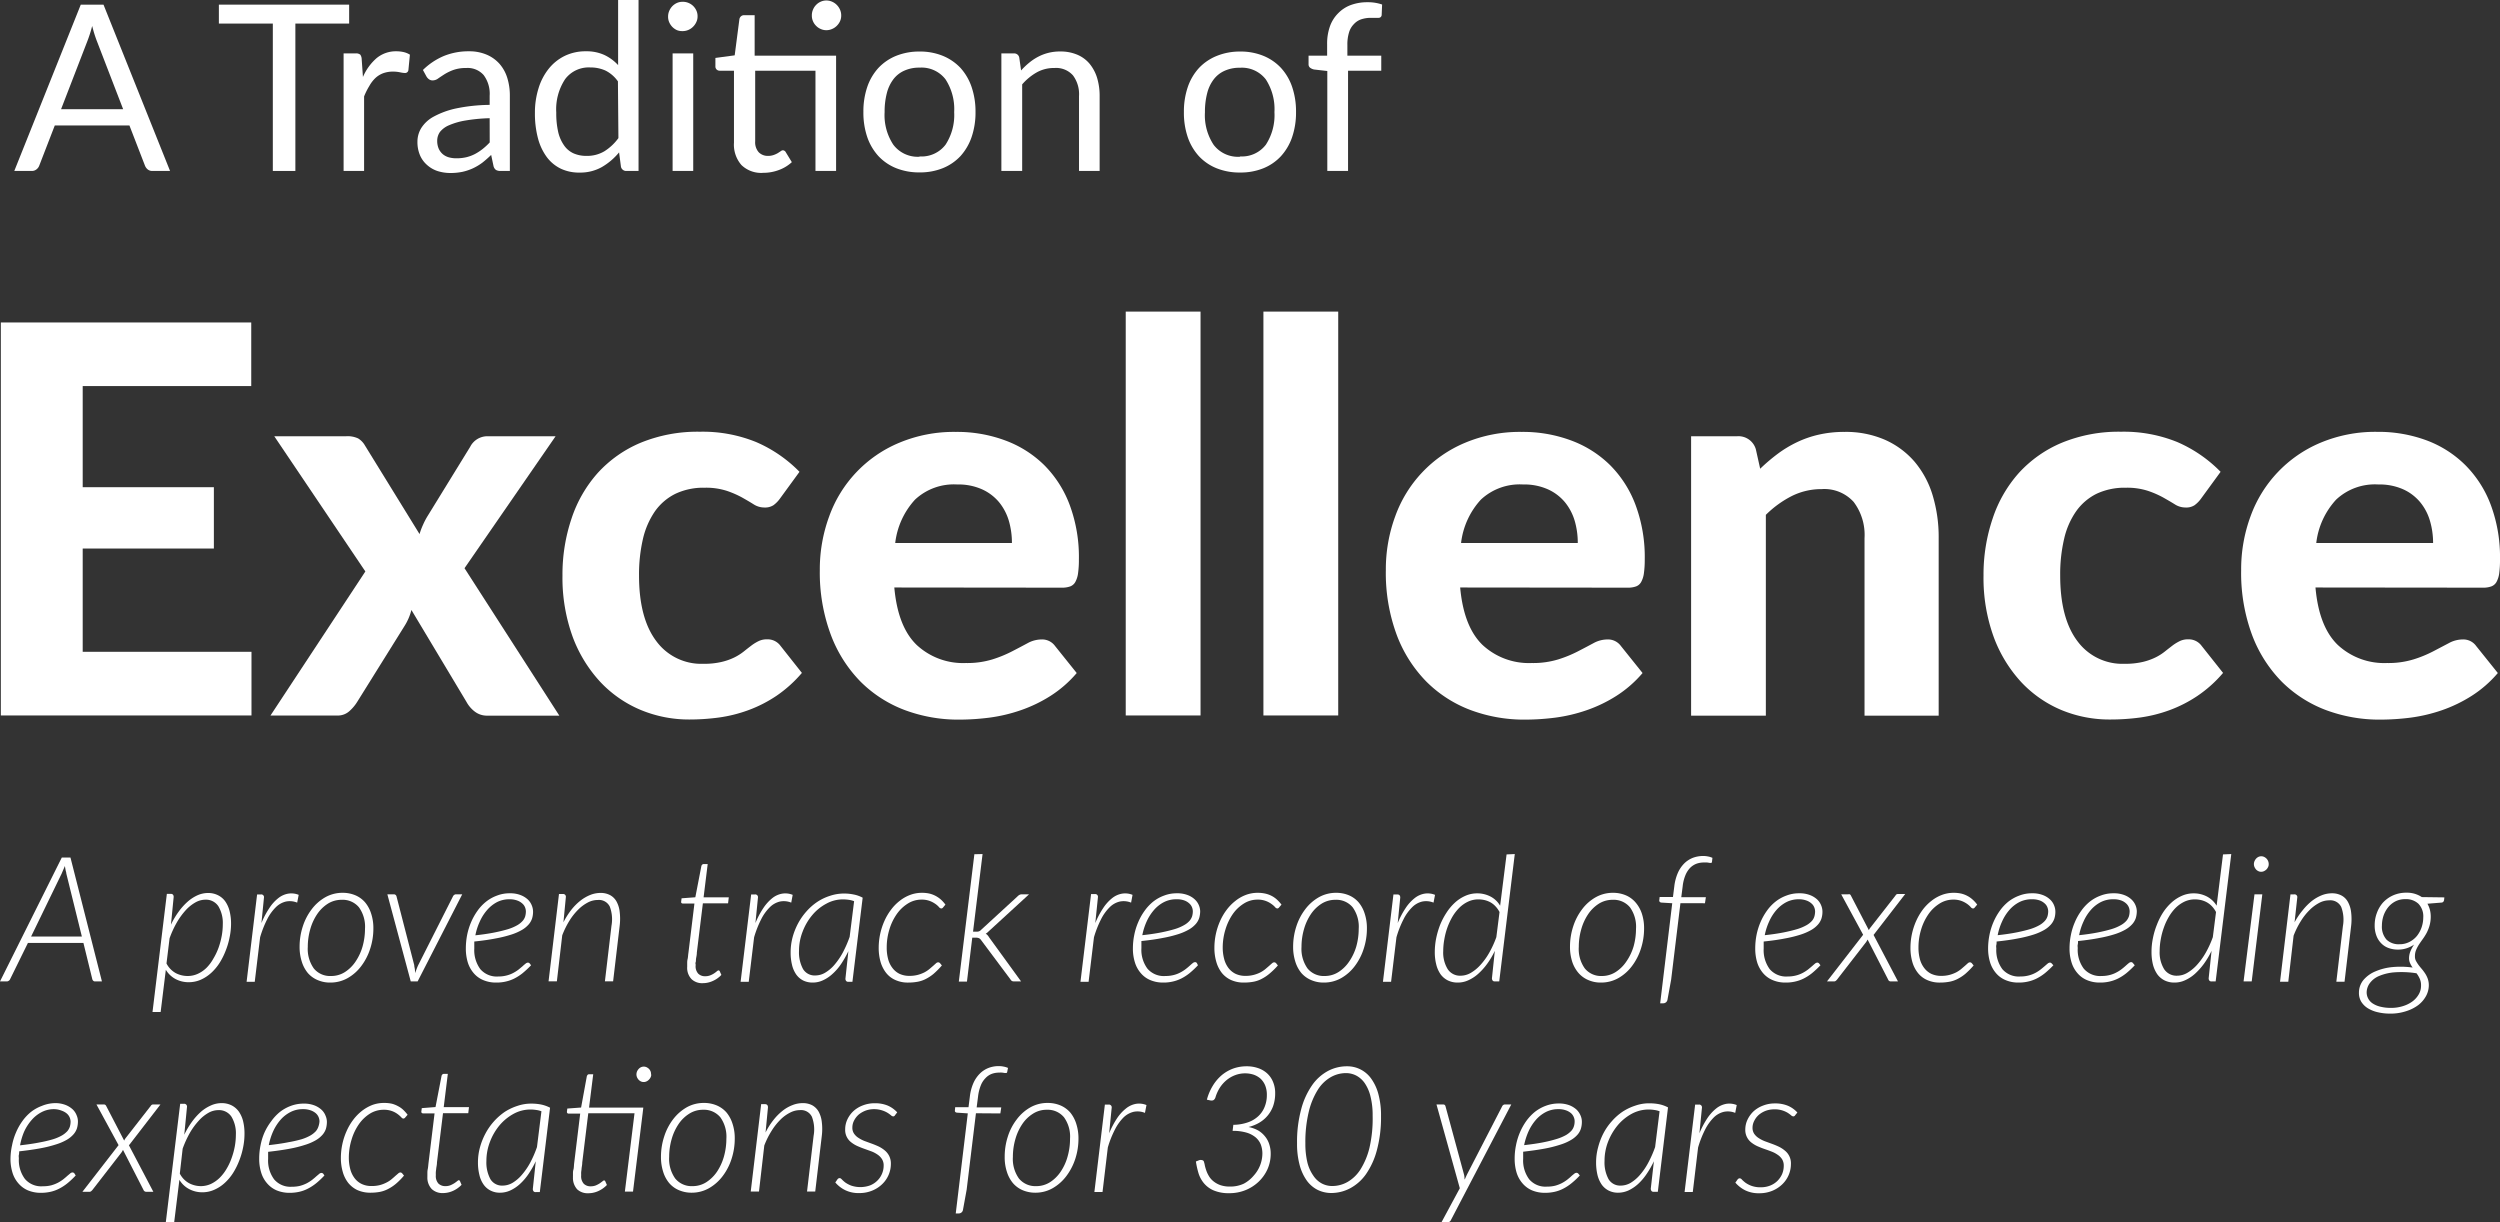 <svg xmlns="http://www.w3.org/2000/svg" viewBox="0 0 414.73 202.78"><rect x="0" y="0" width="414.73" height="202.78" fill="#333333" stroke="none"/><title>about-txt</title><g id="ab4420ad-74eb-4bf2-b8bf-3e41b2c0485c" data-name="Layer 2"><g id="bef9a7e2-c2d0-44df-ab37-e785cad68643" data-name="Layer 1"><path d="M13.72,64.05V80.82H35.48V91H13.72v17.13h28v10.56H.14V53.49H41.68V64.05Z" fill="#fff"/><path d="M92.79,118.72H80.88A3.31,3.31,0,0,1,78.7,118a5.08,5.08,0,0,1-1.32-1.57l-9.13-15.24a9.19,9.19,0,0,1-1.17,2.7l-7.82,12.54A7,7,0,0,1,57.93,118a2.87,2.87,0,0,1-2,.7H44.87L60.61,94.8,45.5,72.37H57.41a4.15,4.15,0,0,1,2,.36,3.26,3.26,0,0,1,1.13,1.17L69.6,88.6a11.31,11.31,0,0,1,.58-1.55A11.86,11.86,0,0,1,71,85.5l7-11.38a3.2,3.2,0,0,1,2.79-1.75H92.17L77.06,94.26Z" fill="#fff"/><path d="M129.39,82.71a4.92,4.92,0,0,1-1.08,1.1,2.58,2.58,0,0,1-1.53.38,3.27,3.27,0,0,1-1.73-.51c-.55-.35-1.19-.72-1.91-1.13a15.92,15.92,0,0,0-2.56-1.12,11.19,11.19,0,0,0-3.69-.52,10.82,10.82,0,0,0-4.83,1,9.06,9.06,0,0,0-3.4,2.9,13.39,13.39,0,0,0-2,4.59,26.15,26.15,0,0,0-.65,6.07q0,7.09,2.86,10.88a9.26,9.26,0,0,0,7.8,3.77,12.6,12.6,0,0,0,2.94-.29,9.91,9.91,0,0,0,2.16-.74,8.74,8.74,0,0,0,1.6-1c.45-.36.87-.69,1.28-1a7.16,7.16,0,0,1,1.21-.74,3.06,3.06,0,0,1,1.37-.29,2.65,2.65,0,0,1,2.25,1.08l3.55,4.49a21.25,21.25,0,0,1-4.22,3.8,21.83,21.83,0,0,1-4.66,2.38,23.41,23.41,0,0,1-4.88,1.22,36.89,36.89,0,0,1-4.9.33,20.88,20.88,0,0,1-8.09-1.59,19.53,19.53,0,0,1-6.7-4.65A22.52,22.52,0,0,1,95,105.64a28.67,28.67,0,0,1-1.69-10.16A29.06,29.06,0,0,1,94.82,86a21.46,21.46,0,0,1,4.36-7.56,20.16,20.16,0,0,1,7.12-5,24.87,24.87,0,0,1,9.83-1.82,23.49,23.49,0,0,1,9.3,1.71,22.54,22.54,0,0,1,7.2,4.94Z" fill="#fff"/><path d="M148.36,97.46q.58,6.51,3.71,9.53a11.29,11.29,0,0,0,8.16,3,14.2,14.2,0,0,0,4.43-.61,20.28,20.28,0,0,0,3.28-1.35c.95-.49,1.8-.94,2.56-1.35a4.88,4.88,0,0,1,2.27-.6,2.65,2.65,0,0,1,2.25,1.08l3.6,4.49a19.43,19.43,0,0,1-4.36,3.8,23.44,23.44,0,0,1-4.95,2.38,26.39,26.39,0,0,1-5.17,1.22,40,40,0,0,1-5,.33,25.38,25.38,0,0,1-9.06-1.59,20.68,20.68,0,0,1-7.33-4.72,22.14,22.14,0,0,1-4.92-7.76A29.51,29.51,0,0,1,136,94.58a25.43,25.43,0,0,1,1.55-8.9,20.85,20.85,0,0,1,11.58-12.21,23.44,23.44,0,0,1,9.44-1.82,22.89,22.89,0,0,1,8.2,1.42,18.2,18.2,0,0,1,6.48,4.11,18.52,18.52,0,0,1,4.22,6.63,24.81,24.81,0,0,1,1.51,9,15.8,15.8,0,0,1-.14,2.29,4.07,4.07,0,0,1-.45,1.44,1.61,1.61,0,0,1-.85.74,3.91,3.91,0,0,1-1.39.21Zm19.51-7.38a13,13,0,0,0-.51-3.68,8.84,8.84,0,0,0-1.64-3.11,7.91,7.91,0,0,0-2.84-2.13,9.63,9.63,0,0,0-4.09-.79,9.43,9.43,0,0,0-7,2.52,12.83,12.83,0,0,0-3.28,7.19Z" fill="#fff"/><path d="M199.16,51.69v67H186.75v-67Z" fill="#fff"/><path d="M222,51.69v67H209.59v-67Z" fill="#fff"/><path d="M242.23,97.46q.59,6.51,3.71,9.53a11.29,11.29,0,0,0,8.16,3,14.2,14.2,0,0,0,4.43-.61,20.28,20.28,0,0,0,3.28-1.35c.95-.49,1.8-.94,2.56-1.35a4.88,4.88,0,0,1,2.27-.6,2.65,2.65,0,0,1,2.25,1.08l3.6,4.49a19.43,19.43,0,0,1-4.36,3.8,23.44,23.44,0,0,1-4.95,2.38,26.39,26.39,0,0,1-5.17,1.22,40,40,0,0,1-5,.33,25.38,25.38,0,0,1-9.06-1.59,20.68,20.68,0,0,1-7.33-4.72,22.14,22.14,0,0,1-4.92-7.76,29.51,29.51,0,0,1-1.8-10.74,25.43,25.43,0,0,1,1.55-8.9A20.85,20.85,0,0,1,243,73.47a23.44,23.44,0,0,1,9.44-1.82,22.89,22.89,0,0,1,8.2,1.42,18.2,18.2,0,0,1,6.48,4.11,18.52,18.52,0,0,1,4.22,6.63,24.81,24.81,0,0,1,1.51,9,15.8,15.8,0,0,1-.14,2.29,4.07,4.07,0,0,1-.45,1.44,1.61,1.61,0,0,1-.85.74,3.91,3.91,0,0,1-1.39.21Zm19.51-7.38a13,13,0,0,0-.51-3.68,8.84,8.84,0,0,0-1.64-3.11,7.91,7.91,0,0,0-2.84-2.13,9.63,9.63,0,0,0-4.09-.79,9.43,9.43,0,0,0-7,2.52,12.83,12.83,0,0,0-3.28,7.19Z" fill="#fff"/><path d="M292,77.76a30.34,30.34,0,0,1,2.9-2.47,19.3,19.3,0,0,1,3.2-1.93,17.16,17.16,0,0,1,3.64-1.26,18.91,18.91,0,0,1,4.25-.45,16.23,16.23,0,0,1,6.69,1.3,13.93,13.93,0,0,1,4.93,3.64,15.63,15.63,0,0,1,3,5.58,23.89,23.89,0,0,1,1,7.1v29.45H309.31V89.27a9.07,9.07,0,0,0-1.8-6,6.55,6.55,0,0,0-5.3-2.13,11,11,0,0,0-4.91,1.12,17.06,17.06,0,0,0-4.36,3.15v33.31h-12.4V72.37h7.64a3,3,0,0,1,3.1,2.16Z" fill="#fff"/><path d="M365.14,82.71a4.92,4.92,0,0,1-1.08,1.1,2.53,2.53,0,0,1-1.52.38,3.25,3.25,0,0,1-1.73-.51c-.56-.35-1.2-.72-1.92-1.13a15.54,15.54,0,0,0-2.56-1.12,11.17,11.17,0,0,0-3.68-.52,10.89,10.89,0,0,0-4.84,1,9.11,9.11,0,0,0-3.39,2.9,13,13,0,0,0-2,4.59,25.62,25.62,0,0,0-.65,6.07q0,7.09,2.85,10.88a9.26,9.26,0,0,0,7.8,3.77,12.74,12.74,0,0,0,2.95-.29,10,10,0,0,0,2.15-.74,8.41,8.41,0,0,0,1.6-1c.45-.36.88-.69,1.28-1a7.57,7.57,0,0,1,1.21-.74,3.1,3.1,0,0,1,1.38-.29,2.65,2.65,0,0,1,2.24,1.08l3.56,4.49a21,21,0,0,1-4.23,3.8,21.76,21.76,0,0,1-4.65,2.38,23.56,23.56,0,0,1-4.88,1.22,37,37,0,0,1-4.9.33A20.81,20.81,0,0,1,342,117.8a19.44,19.44,0,0,1-6.7-4.65,22.53,22.53,0,0,1-4.57-7.51,28.67,28.67,0,0,1-1.68-10.16A29.06,29.06,0,0,1,330.57,86a21.46,21.46,0,0,1,4.36-7.56,20.2,20.2,0,0,1,7.13-5,24.82,24.82,0,0,1,9.82-1.82,23.54,23.54,0,0,1,9.31,1.71,22.61,22.61,0,0,1,7.19,4.94Z" fill="#fff"/><path d="M384.12,97.46q.57,6.51,3.7,9.53a11.32,11.32,0,0,0,8.16,3,14.2,14.2,0,0,0,4.43-.61,19.91,19.91,0,0,0,3.28-1.35l2.57-1.35a4.85,4.85,0,0,1,2.27-.6,2.62,2.62,0,0,1,2.24,1.08l3.6,4.49a19.43,19.43,0,0,1-4.36,3.8,23.6,23.6,0,0,1-4.94,2.38,26.56,26.56,0,0,1-5.17,1.22,40.19,40.19,0,0,1-5,.33,25.38,25.38,0,0,1-9.06-1.59,20.77,20.77,0,0,1-7.33-4.72,22.14,22.14,0,0,1-4.92-7.76,29.51,29.51,0,0,1-1.8-10.74,25.43,25.43,0,0,1,1.55-8.9,20.93,20.93,0,0,1,11.58-12.21,23.48,23.48,0,0,1,9.44-1.82,23,23,0,0,1,8.21,1.42A18.07,18.07,0,0,1,409,77.18a18.52,18.52,0,0,1,4.22,6.63,24.81,24.81,0,0,1,1.51,9,16,16,0,0,1-.13,2.29,4.07,4.07,0,0,1-.45,1.44,1.63,1.63,0,0,1-.86.74,3.87,3.87,0,0,1-1.39.21Zm19.51-7.38a13,13,0,0,0-.52-3.68,8.68,8.68,0,0,0-1.64-3.11,7.87,7.87,0,0,0-2.83-2.13,9.67,9.67,0,0,0-4.1-.79,9.39,9.39,0,0,0-7,2.52,12.77,12.77,0,0,0-3.29,7.19Z" fill="#fff"/><path d="M28.21,28.36H25.32a1.21,1.21,0,0,1-.81-.25,1.52,1.52,0,0,1-.46-.63l-2.58-6.67H9.09L6.51,27.48a1.37,1.37,0,0,1-.45.61,1.19,1.19,0,0,1-.8.27H2.37L13.4.77h3.77ZM20.43,18.12,16.1,6.89c-.13-.33-.27-.72-.41-1.16s-.27-.92-.4-1.42a21.26,21.26,0,0,1-.83,2.6L10.13,18.12Z" fill="#fff"/><path d="M57.92,3.91H49V28.36H45.26V3.91H36.31V.77H57.92Z" fill="#fff"/><path d="M60.21,12.77a8.65,8.65,0,0,1,2.27-3.13,5,5,0,0,1,3.29-1.13A5.17,5.17,0,0,1,67,8.65a3.37,3.37,0,0,1,1,.42l-.25,2.56a.55.55,0,0,1-.58.48,4.5,4.5,0,0,1-.79-.11,5.29,5.29,0,0,0-1.18-.12,4.66,4.66,0,0,0-1.64.27,3.93,3.93,0,0,0-1.29.8,5.51,5.51,0,0,0-1,1.31A10.92,10.92,0,0,0,60.4,16V28.36H57V8.86h2a1.09,1.09,0,0,1,.77.21A1.35,1.35,0,0,1,60,9.8Z" fill="#fff"/><path d="M70.16,11.61a11.06,11.06,0,0,1,3.49-2.33,10.79,10.79,0,0,1,4.14-.77,7.32,7.32,0,0,1,2.9.54,6,6,0,0,1,2.14,1.5,6.39,6.39,0,0,1,1.31,2.33,9.84,9.84,0,0,1,.44,3V28.36H83.06a1.5,1.5,0,0,1-.77-.16,1.12,1.12,0,0,1-.42-.65l-.39-1.85A18.12,18.12,0,0,1,80,27a9,9,0,0,1-1.54.92,8.7,8.7,0,0,1-1.72.58,9.77,9.77,0,0,1-2,.2,7.1,7.1,0,0,1-2.14-.32,4.89,4.89,0,0,1-1.74-1,4.49,4.49,0,0,1-1.18-1.61,5.59,5.59,0,0,1-.43-2.3,4.3,4.3,0,0,1,.63-2.22,5.54,5.54,0,0,1,2.06-1.9A13.81,13.81,0,0,1,75.61,18a28.51,28.51,0,0,1,5.62-.6V15.88a5.16,5.16,0,0,0-1-3.43,3.53,3.53,0,0,0-2.87-1.17,6.25,6.25,0,0,0-2.13.32,8.17,8.17,0,0,0-1.48.71c-.42.27-.77.5-1.08.72a1.55,1.55,0,0,1-.89.31,1,1,0,0,1-.6-.18,1.51,1.51,0,0,1-.42-.45Zm11.07,8a28.07,28.07,0,0,0-4,.38,11.62,11.62,0,0,0-2.72.78A3.82,3.82,0,0,0,73,21.87a2.5,2.5,0,0,0-.47,1.47,3.22,3.22,0,0,0,.25,1.33,2.62,2.62,0,0,0,.68.91,2.71,2.71,0,0,0,1,.52,4.63,4.63,0,0,0,1.26.16,7.07,7.07,0,0,0,1.65-.18,6.38,6.38,0,0,0,1.42-.53,8.38,8.38,0,0,0,1.27-.83,10.8,10.8,0,0,0,1.18-1.09Z" fill="#fff"/><path d="M105.93,0V28.36h-2a.88.88,0,0,1-.92-.71l-.31-2.37a10.59,10.59,0,0,1-2.85,2.43,7.29,7.29,0,0,1-3.69.92A7.06,7.06,0,0,1,93.07,28a6.36,6.36,0,0,1-2.33-1.9A9.14,9.14,0,0,1,89.26,23a15.9,15.9,0,0,1-.52-4.29,13.33,13.33,0,0,1,.58-4A9.71,9.71,0,0,1,91,11.44a7.79,7.79,0,0,1,2.65-2.15,7.87,7.87,0,0,1,3.54-.78,7.07,7.07,0,0,1,3.07.61,7.4,7.4,0,0,1,2.28,1.68V0Zm-3.42,13.5a5.56,5.56,0,0,0-2.08-1.8,6,6,0,0,0-2.51-.51,4.89,4.89,0,0,0-4.17,1.94,9.08,9.08,0,0,0-1.47,5.55,13.93,13.93,0,0,0,.33,3.26,6.36,6.36,0,0,0,1,2.23,3.82,3.82,0,0,0,1.56,1.28,5.21,5.21,0,0,0,2.1.41,5.6,5.6,0,0,0,3-.77,8.45,8.45,0,0,0,2.32-2.18Z" fill="#fff"/><path d="M115.72,2.73a2.12,2.12,0,0,1-.21.94,2.56,2.56,0,0,1-.54.77,2.44,2.44,0,0,1-.79.53,2.34,2.34,0,0,1-1,.19A2.24,2.24,0,0,1,112.3,5a2.53,2.53,0,0,1-.76-.53,2.68,2.68,0,0,1-.52-.77,2.26,2.26,0,0,1-.19-.94,2.37,2.37,0,0,1,.19-.95,2.64,2.64,0,0,1,.52-.79,2.53,2.53,0,0,1,.76-.53,2.24,2.24,0,0,1,.93-.19,2.34,2.34,0,0,1,1,.19A2.44,2.44,0,0,1,115,1a2.52,2.52,0,0,1,.54.79A2.23,2.23,0,0,1,115.72,2.73ZM115,8.86v19.5h-3.42V8.86Z" fill="#fff"/><path d="M138.7,28.36h-3.42V11.73h-10v11.7a2.49,2.49,0,0,0,.59,1.83,2.08,2.08,0,0,0,1.54.6,2.69,2.69,0,0,0,.94-.15,3.94,3.94,0,0,0,.68-.31l.49-.32a.66.66,0,0,1,.36-.15.59.59,0,0,1,.48.33l1,1.64a6.46,6.46,0,0,1-2.14,1.3,7.32,7.32,0,0,1-2.58.47A4.7,4.7,0,0,1,123,27.38a5.14,5.14,0,0,1-1.24-3.72V11.73h-2.35a.74.74,0,0,1-.52-.19.71.71,0,0,1-.21-.57V9.61l3.2-.43.78-6a.84.84,0,0,1,.26-.47.75.75,0,0,1,.53-.19h1.74V9.24H138.7Zm.85-25.76a2.25,2.25,0,0,1-.2.93,2.62,2.62,0,0,1-.54.76,2.42,2.42,0,0,1-.78.52,2.33,2.33,0,0,1-.94.2,2.26,2.26,0,0,1-.94-.2,2.34,2.34,0,0,1-.76-.52,2.39,2.39,0,0,1-.52-.76,2.24,2.24,0,0,1-.19-.93,2.37,2.37,0,0,1,.19-1,2.41,2.41,0,0,1,.52-.79,2.37,2.37,0,0,1,.76-.53,2.26,2.26,0,0,1,.94-.2,2.33,2.33,0,0,1,.94.2,2.45,2.45,0,0,1,.78.53,2.63,2.63,0,0,1,.54.79A2.38,2.38,0,0,1,139.55,2.6Z" fill="#fff"/><path d="M152.55,8.55a10,10,0,0,1,3.85.71,8.4,8.4,0,0,1,2.93,2,9.05,9.05,0,0,1,1.85,3.17,12.59,12.59,0,0,1,.65,4.15,12.57,12.57,0,0,1-.65,4.16,9.1,9.1,0,0,1-1.85,3.16,8.24,8.24,0,0,1-2.93,2,10,10,0,0,1-3.85.7,10.16,10.16,0,0,1-3.88-.7,8.19,8.19,0,0,1-2.94-2,9,9,0,0,1-1.86-3.16,12.57,12.57,0,0,1-.64-4.16,12.6,12.6,0,0,1,.64-4.15,8.92,8.92,0,0,1,1.86-3.17,8.35,8.35,0,0,1,2.94-2A10.16,10.16,0,0,1,152.55,8.55Zm0,17.4A5,5,0,0,0,156.86,24a9,9,0,0,0,1.43-5.4,9.06,9.06,0,0,0-1.43-5.43,5,5,0,0,0-4.31-1.95,5.92,5.92,0,0,0-2.55.51,4.64,4.64,0,0,0-1.81,1.44,6.47,6.47,0,0,0-1.08,2.32,12.3,12.3,0,0,0-.36,3.11,8.89,8.89,0,0,0,1.44,5.4A5.06,5.06,0,0,0,152.55,26Z" fill="#fff"/><path d="M169.39,11.69a11.65,11.65,0,0,1,1.35-1.29,8.53,8.53,0,0,1,1.51-1,7.73,7.73,0,0,1,1.7-.64,7.87,7.87,0,0,1,1.93-.22,7.06,7.06,0,0,1,2.82.53,5.43,5.43,0,0,1,2.05,1.5A6.88,6.88,0,0,1,182,12.92a10.25,10.25,0,0,1,.42,3V28.36H179V15.94a5.2,5.2,0,0,0-1-3.43,3.73,3.73,0,0,0-3.07-1.23A5.86,5.86,0,0,0,172,12a9.21,9.21,0,0,0-2.43,2V28.36h-3.45V8.86h2.06a.85.85,0,0,1,.91.71Z" fill="#fff"/><path d="M205.73,8.55a10,10,0,0,1,3.85.71,8.27,8.27,0,0,1,2.92,2,8.92,8.92,0,0,1,1.86,3.17A12.59,12.59,0,0,1,215,18.6a12.57,12.57,0,0,1-.65,4.16,9,9,0,0,1-1.86,3.16,8.12,8.12,0,0,1-2.92,2,10,10,0,0,1-3.85.7,10.16,10.16,0,0,1-3.88-.7,8.19,8.19,0,0,1-2.94-2,9,9,0,0,1-1.86-3.16,12.57,12.57,0,0,1-.64-4.16,12.6,12.6,0,0,1,.64-4.15,8.92,8.92,0,0,1,1.86-3.17,8.35,8.35,0,0,1,2.94-2A10.16,10.16,0,0,1,205.73,8.55Zm0,17.4A5,5,0,0,0,210,24a9,9,0,0,0,1.42-5.4A9.06,9.06,0,0,0,210,13.19a5,5,0,0,0-4.31-1.95,5.92,5.92,0,0,0-2.55.51,4.64,4.64,0,0,0-1.81,1.44,6.31,6.31,0,0,0-1.08,2.32,12.3,12.3,0,0,0-.36,3.11,8.89,8.89,0,0,0,1.44,5.4A5.06,5.06,0,0,0,205.73,26Z" fill="#fff"/><path d="M220.19,28.36V11.78L218,11.53a1.67,1.67,0,0,1-.66-.29.7.7,0,0,1-.26-.59V9.24h3.08V7.36a8.59,8.59,0,0,1,.47-3A5.79,5.79,0,0,1,222,2.19a5.65,5.65,0,0,1,2.1-1.36,7.87,7.87,0,0,1,2.78-.46,7.11,7.11,0,0,1,2.4.38l-.07,1.71a.5.5,0,0,1-.51.5c-.32,0-.74,0-1.26,0a5,5,0,0,0-1.61.24A2.92,2.92,0,0,0,224.6,4a3.26,3.26,0,0,0-.8,1.36,6.72,6.72,0,0,0-.28,2.1V9.24h5.62v2.49h-5.51V28.36Z" fill="#fff"/><path d="M16.91,162.81H15.79a.4.4,0,0,1-.32-.11.53.53,0,0,1-.16-.27l-1.47-6H4.63l-2.95,6a.54.54,0,0,1-.23.27.54.54,0,0,1-.35.11H0l10.25-20.55h1.44Zm-3.33-7.45L11,144.91c0-.18-.08-.37-.12-.58s-.08-.43-.11-.67l-.29.67-.25.59L5.16,155.36Z" fill="#fff"/><path d="M28.36,153.39a13.43,13.43,0,0,1,1.27-2.14,10.12,10.12,0,0,1,1.49-1.66,6.49,6.49,0,0,1,1.64-1.07,4.35,4.35,0,0,1,1.75-.38,3.58,3.58,0,0,1,1.65.37,3.25,3.25,0,0,1,1.19,1,4.87,4.87,0,0,1,.73,1.61,8.52,8.52,0,0,1,.25,2.1,11,11,0,0,1-.24,2.27,12.27,12.27,0,0,1-.66,2.24,11.52,11.52,0,0,1-1,2,8.21,8.21,0,0,1-1.4,1.67,6.45,6.45,0,0,1-1.73,1.13,4.91,4.91,0,0,1-2,.41,4.57,4.57,0,0,1-2.17-.52,4.19,4.19,0,0,1-1.62-1.54l-.86,7H25.3l2.38-19.6h.63c.33,0,.5.17.5.52Zm-.74,6.44a3.79,3.79,0,0,0,1.57,1.62,4.28,4.28,0,0,0,1.93.46,4,4,0,0,0,1.71-.37,5.07,5.07,0,0,0,1.44-1A6.91,6.91,0,0,0,35.41,159a10.14,10.14,0,0,0,.85-1.79,12.9,12.9,0,0,0,.52-1.94,10.86,10.86,0,0,0,.18-1.94,5.39,5.39,0,0,0-.74-3,2.46,2.46,0,0,0-2.16-1.08,3.41,3.41,0,0,0-1.67.47,6.49,6.49,0,0,0-1.6,1.3,11.75,11.75,0,0,0-1.45,2,16.08,16.08,0,0,0-1.21,2.64Z" fill="#fff"/><path d="M43.37,153.13a13.53,13.53,0,0,1,1.3-2.47A6.77,6.77,0,0,1,46.16,149a3.61,3.61,0,0,1,1.65-.75,3.2,3.2,0,0,1,1.74.2l-.25,1.29a3.22,3.22,0,0,0-1.87-.18,3.52,3.52,0,0,0-1.66.93,7.56,7.56,0,0,0-1.44,2,17,17,0,0,0-1.18,3l-.89,7.38H40.91l1.74-14.49h.63a.45.45,0,0,1,.51.52Z" fill="#fff"/><path d="M54.81,163a5.16,5.16,0,0,1-2.11-.41,4.45,4.45,0,0,1-1.63-1.17,5.48,5.48,0,0,1-1-1.87,8,8,0,0,1-.37-2.49,10.85,10.85,0,0,1,.53-3.37,9.44,9.44,0,0,1,1.47-2.84,7.43,7.43,0,0,1,2.26-2,5.77,5.77,0,0,1,2.88-.74,5.36,5.36,0,0,1,2.11.41,4.4,4.4,0,0,1,1.62,1.18,5.43,5.43,0,0,1,1,1.86,7.61,7.61,0,0,1,.37,2.46,10.76,10.76,0,0,1-.53,3.37,9.55,9.55,0,0,1-1.47,2.86,7.31,7.31,0,0,1-2.25,2A5.8,5.8,0,0,1,54.81,163Zm.12-1.09a4.2,4.2,0,0,0,2.3-.66A6.08,6.08,0,0,0,59,159.49,8.74,8.74,0,0,0,60.15,157a10.87,10.87,0,0,0,.4-2.91,5.5,5.5,0,0,0-1-3.57,3.51,3.51,0,0,0-2.87-1.25,4.27,4.27,0,0,0-2.3.65,6.1,6.1,0,0,0-1.77,1.74,8.62,8.62,0,0,0-1.14,2.49,10.53,10.53,0,0,0-.41,2.93,5.59,5.59,0,0,0,1,3.58A3.47,3.47,0,0,0,54.93,161.91Z" fill="#fff"/><path d="M76.68,148.36l-7.4,14.45H68.14l-3.88-14.45h1.07a.45.45,0,0,1,.31.11.49.49,0,0,1,.14.24l2.94,11.4c0,.22.07.44.1.66l.06.66c.07-.22.14-.44.22-.65s.17-.44.28-.67l5.76-11.4a.58.58,0,0,1,.21-.25.45.45,0,0,1,.3-.1Z" fill="#fff"/><path d="M88.1,160.13a16.2,16.2,0,0,1-1.39,1.3,7.79,7.79,0,0,1-1.37.89,6.1,6.1,0,0,1-1.43.51,6.66,6.66,0,0,1-1.58.17,5.34,5.34,0,0,1-2.14-.4,4.2,4.2,0,0,1-1.58-1.13,5.05,5.05,0,0,1-1-1.79,7.87,7.87,0,0,1-.33-2.36,11.76,11.76,0,0,1,.21-2.19,10.85,10.85,0,0,1,.65-2.12,10.06,10.06,0,0,1,1.06-1.9,7.34,7.34,0,0,1,1.45-1.54,6.43,6.43,0,0,1,1.8-1,5.72,5.72,0,0,1,2.13-.38,4.68,4.68,0,0,1,1.79.3,3.71,3.71,0,0,1,1.2.74,2.76,2.76,0,0,1,.66,1,2.71,2.71,0,0,1,.2,1,3.77,3.77,0,0,1-.16,1.13,2.89,2.89,0,0,1-.57,1,4.46,4.46,0,0,1-1.1.9,8.89,8.89,0,0,1-1.78.78,20,20,0,0,1-2.59.64c-1,.2-2.19.37-3.55.51,0,.2,0,.4,0,.6s0,.4,0,.59a5.3,5.3,0,0,0,1,3.39,3.59,3.59,0,0,0,3,1.22,5.32,5.32,0,0,0,1.38-.17,4.84,4.84,0,0,0,1.11-.43,6.37,6.37,0,0,0,.86-.55l.66-.55c.19-.18.36-.32.5-.43a.66.66,0,0,1,.38-.17.4.4,0,0,1,.31.15Zm-3.56-10.95a4.51,4.51,0,0,0-2.1.48A5.66,5.66,0,0,0,80.78,151a7.55,7.55,0,0,0-1.2,1.91,9.84,9.84,0,0,0-.72,2.25c1.23-.13,2.29-.29,3.18-.47s1.65-.37,2.27-.56a7.56,7.56,0,0,0,1.51-.65,3.57,3.57,0,0,0,.89-.72,2,2,0,0,0,.42-.76,3.1,3.1,0,0,0,.11-.81,1.92,1.92,0,0,0-.14-.67,1.63,1.63,0,0,0-.46-.64,2.47,2.47,0,0,0-.83-.49A3.62,3.62,0,0,0,84.54,149.18Z" fill="#fff"/><path d="M93.47,153a12.69,12.69,0,0,1,1.3-2.06,9.17,9.17,0,0,1,1.52-1.53,6.7,6.7,0,0,1,1.64-.95,4.63,4.63,0,0,1,1.7-.33,3.28,3.28,0,0,1,1.59.37,2.7,2.7,0,0,1,1.06,1.06,4.54,4.54,0,0,1,.52,1.7,9.53,9.53,0,0,1,0,2.31l-1.09,9.23h-1.36l1.09-9.23a6,6,0,0,0-.28-3.17,2,2,0,0,0-2-1.1,3.55,3.55,0,0,0-1.63.41,6.52,6.52,0,0,0-1.6,1.18,10,10,0,0,0-1.46,1.84,14.47,14.47,0,0,0-1.2,2.43l-.89,7.64H91l1.73-14.49h.63a.45.45,0,0,1,.51.52Z" fill="#fff"/><path d="M114,160.39c0-.06,0-.13,0-.22s0-.22,0-.39,0-.4.07-.68.07-.63.13-1l1-8.21h-1.91a.36.36,0,0,1-.23-.08.26.26,0,0,1-.06-.25l.07-.54,2.28-.17,1-5.17a.48.48,0,0,1,.13-.23.34.34,0,0,1,.25-.11h.67l-.68,5.52h4.18l-.12,1h-4.18l-1,8.16c0,.4-.09.73-.13,1s0,.46-.07.62,0,.27,0,.35v.18a1.8,1.8,0,0,0,.44,1.36,1.57,1.57,0,0,0,1.14.42,2.26,2.26,0,0,0,.85-.15,3.47,3.47,0,0,0,.64-.33,4.32,4.32,0,0,0,.45-.34.53.53,0,0,1,.27-.15.23.23,0,0,1,.21.14l.27.61a4.3,4.3,0,0,1-1.41,1,4,4,0,0,1-1.66.37,2.54,2.54,0,0,1-1.86-.65A2.7,2.7,0,0,1,114,160.39Z" fill="#fff"/><path d="M125.32,153.13a13.53,13.53,0,0,1,1.3-2.47,7.2,7.2,0,0,1,1.49-1.66,3.61,3.61,0,0,1,1.65-.75,3.2,3.2,0,0,1,1.74.2l-.24,1.29a3.26,3.26,0,0,0-1.88-.18,3.52,3.52,0,0,0-1.66.93,7.56,7.56,0,0,0-1.44,2,17,17,0,0,0-1.18,3l-.89,7.38h-1.35l1.75-14.49h.62a.45.45,0,0,1,.51.52Z" fill="#fff"/><path d="M140.74,157.79a16.67,16.67,0,0,1-1.21,2.13,8.87,8.87,0,0,1-1.42,1.64,6,6,0,0,1-1.58,1.06,4,4,0,0,1-1.71.38,3.51,3.51,0,0,1-1.59-.35,3.19,3.19,0,0,1-1.15-1,4.62,4.62,0,0,1-.69-1.59,8.36,8.36,0,0,1-.23-2.09,9.73,9.73,0,0,1,.32-2.47,11,11,0,0,1,.91-2.31,10.27,10.27,0,0,1,1.4-2,9.28,9.28,0,0,1,1.8-1.58,8.43,8.43,0,0,1,2.1-1,7.26,7.26,0,0,1,2.31-.38,7.67,7.67,0,0,1,1.62.16,5.21,5.21,0,0,1,1.49.53l-1.7,13.95h-.67a.42.42,0,0,1-.39-.16.61.61,0,0,1-.1-.36Zm.95-8.29a4,4,0,0,0-.9-.23,7.45,7.45,0,0,0-.95-.07,5.7,5.7,0,0,0-2.77.72,7.83,7.83,0,0,0-2.33,1.9,9.46,9.46,0,0,0-1.59,2.73,8.73,8.73,0,0,0-.6,3.19,5.82,5.82,0,0,0,.66,3,2.24,2.24,0,0,0,2.06,1.08,3.17,3.17,0,0,0,1.62-.46,6.14,6.14,0,0,0,1.54-1.31,11.65,11.65,0,0,0,1.37-2,19.43,19.43,0,0,0,1.15-2.63Z" fill="#fff"/><path d="M154.84,161.58a7,7,0,0,1-1.35.87,4.93,4.93,0,0,1-1.35.43,8.34,8.34,0,0,1-1.45.12,5,5,0,0,1-2.17-.43,4,4,0,0,1-1.53-1.19,5.39,5.39,0,0,1-.92-1.84,8.37,8.37,0,0,1-.3-2.3,11,11,0,0,1,.93-4.42,9.34,9.34,0,0,1,1.09-1.87,7.45,7.45,0,0,1,1.43-1.48,6.38,6.38,0,0,1,1.74-1,5.5,5.5,0,0,1,2-.36,5.58,5.58,0,0,1,1.28.14,4.38,4.38,0,0,1,1,.39,4.51,4.51,0,0,1,.88.62,5.62,5.62,0,0,1,.72.81l-.4.48a.38.38,0,0,1-.31.16.58.58,0,0,1-.36-.23,3.17,3.17,0,0,0-.56-.5,4.13,4.13,0,0,0-.92-.5,3.71,3.71,0,0,0-1.43-.24,4.2,4.2,0,0,0-2.27.66,6.32,6.32,0,0,0-1.83,1.75,8.86,8.86,0,0,0-1.22,2.55,10.12,10.12,0,0,0-.44,3,7.27,7.27,0,0,0,.22,1.85,4.11,4.11,0,0,0,.7,1.49,3.28,3.28,0,0,0,1.18,1,3.86,3.86,0,0,0,1.69.35,5.32,5.32,0,0,0,1.38-.17,5.93,5.93,0,0,0,1.08-.41,5.2,5.2,0,0,0,.83-.55l.63-.54.47-.42a.57.57,0,0,1,.36-.16.46.46,0,0,1,.3.14l.31.38A13.4,13.4,0,0,1,154.84,161.58Z" fill="#fff"/><path d="M163,141.68l-1.58,12.88H162a1.18,1.18,0,0,0,.41-.06,1,1,0,0,0,.37-.27l6-5.51a1.3,1.3,0,0,1,.33-.26.82.82,0,0,1,.42-.1h1.18l-6.61,6.06c-.11.1-.2.2-.29.27a1.54,1.54,0,0,1-.29.21,1.09,1.09,0,0,1,.33.27,2.41,2.41,0,0,1,.25.35l5.29,7.29h-1.15a.91.91,0,0,1-.35-.06.75.75,0,0,1-.26-.27L162.79,156a1.05,1.05,0,0,0-.38-.36,1.48,1.48,0,0,0-.6-.09h-.52l-.88,7.29h-1.35l2.58-21.13Z" fill="#fff"/><path d="M181.7,153.13a13.53,13.53,0,0,1,1.3-2.47,7,7,0,0,1,1.49-1.66,3.61,3.61,0,0,1,1.65-.75,3.2,3.2,0,0,1,1.74.2l-.24,1.29a3.26,3.26,0,0,0-1.88-.18,3.52,3.52,0,0,0-1.66.93,7.56,7.56,0,0,0-1.44,2,17,17,0,0,0-1.18,3l-.89,7.38h-1.35L181,148.32h.63a.45.45,0,0,1,.51.52Z" fill="#fff"/><path d="M198.73,160.13a14.8,14.8,0,0,1-1.38,1.3,7.79,7.79,0,0,1-1.37.89,6.26,6.26,0,0,1-1.43.51A6.66,6.66,0,0,1,193,163a5.39,5.39,0,0,1-2.15-.4,4.17,4.17,0,0,1-1.57-1.13,4.9,4.9,0,0,1-1-1.79,7.56,7.56,0,0,1-.34-2.36,11,11,0,0,1,.22-2.19,10.21,10.21,0,0,1,.65-2.12,9.53,9.53,0,0,1,1.06-1.9,7.56,7.56,0,0,1,1.44-1.54,6.43,6.43,0,0,1,1.8-1,5.77,5.77,0,0,1,2.14-.38,4.75,4.75,0,0,1,1.79.3,3.56,3.56,0,0,1,1.19.74,2.79,2.79,0,0,1,.87,1.92,4.11,4.11,0,0,1-.16,1.13,2.89,2.89,0,0,1-.57,1,4.46,4.46,0,0,1-1.1.9,9.15,9.15,0,0,1-1.78.78,20.18,20.18,0,0,1-2.6.64q-1.5.3-3.54.51c0,.2,0,.4,0,.6s0,.4,0,.59a5.24,5.24,0,0,0,1,3.39,3.57,3.57,0,0,0,3,1.22,5.34,5.34,0,0,0,1.39-.17,4.76,4.76,0,0,0,1.1-.43,5.8,5.8,0,0,0,.86-.55c.25-.19.47-.38.66-.55s.36-.32.5-.43a.66.66,0,0,1,.39-.17.38.38,0,0,1,.3.15Zm-3.56-10.95a4.5,4.5,0,0,0-2.09.48,5.54,5.54,0,0,0-1.66,1.32,7.87,7.87,0,0,0-1.21,1.91,10.33,10.33,0,0,0-.71,2.25c1.23-.13,2.29-.29,3.18-.47s1.64-.37,2.26-.56a7.31,7.31,0,0,0,1.51-.65,3.46,3.46,0,0,0,.9-.72,2.3,2.3,0,0,0,.42-.76,3.1,3.1,0,0,0,.11-.81,1.92,1.92,0,0,0-.14-.67,1.73,1.73,0,0,0-.46-.64,2.47,2.47,0,0,0-.83-.49A3.68,3.68,0,0,0,195.17,149.18Z" fill="#fff"/><path d="M210.53,161.58a7,7,0,0,1-1.35.87,4.87,4.87,0,0,1-1.34.43,8.43,8.43,0,0,1-1.45.12,5.08,5.08,0,0,1-2.18-.43,4.17,4.17,0,0,1-1.53-1.19,5.38,5.38,0,0,1-.91-1.84,8,8,0,0,1-.31-2.3,11,11,0,0,1,.93-4.42,9.34,9.34,0,0,1,1.09-1.87,7.79,7.79,0,0,1,1.44-1.48,6.32,6.32,0,0,1,1.73-1,5.54,5.54,0,0,1,2-.36,5.67,5.67,0,0,1,1.29.14,4.38,4.38,0,0,1,1.05.39,4.16,4.16,0,0,1,.87.62,6.36,6.36,0,0,1,.73.81l-.41.48a.38.38,0,0,1-.3.16.58.58,0,0,1-.36-.23,3.27,3.27,0,0,0-.57-.5,3.72,3.72,0,0,0-.92-.5,3.66,3.66,0,0,0-1.42-.24,4.23,4.23,0,0,0-2.28.66,6.32,6.32,0,0,0-1.83,1.75,9.11,9.11,0,0,0-1.21,2.55,10.13,10.13,0,0,0-.45,3,7.27,7.27,0,0,0,.23,1.85,4.27,4.27,0,0,0,.69,1.49,3.31,3.31,0,0,0,1.19,1,3.79,3.79,0,0,0,1.68.35,5.21,5.21,0,0,0,1.38-.17,5.41,5.41,0,0,0,1.08-.41,4.78,4.78,0,0,0,.83-.55l.63-.54c.19-.17.34-.31.48-.42a.55.55,0,0,1,.35-.16.46.46,0,0,1,.31.14l.3.38A12.55,12.55,0,0,1,210.53,161.58Z" fill="#fff"/><path d="M219.63,163a5.16,5.16,0,0,1-2.11-.41,4.45,4.45,0,0,1-1.63-1.17,5.48,5.48,0,0,1-1-1.87,8,8,0,0,1-.37-2.49,10.85,10.85,0,0,1,.53-3.37,9.44,9.44,0,0,1,1.47-2.84,7.43,7.43,0,0,1,2.26-2,5.77,5.77,0,0,1,2.88-.74,5.36,5.36,0,0,1,2.11.41,4.4,4.4,0,0,1,1.62,1.18,5.43,5.43,0,0,1,1,1.86,7.61,7.61,0,0,1,.37,2.46,10.76,10.76,0,0,1-.53,3.37,9.55,9.55,0,0,1-1.47,2.86,7.31,7.31,0,0,1-2.25,2A5.8,5.8,0,0,1,219.63,163Zm.12-1.09a4.2,4.2,0,0,0,2.3-.66,6.08,6.08,0,0,0,1.78-1.76A8.74,8.74,0,0,0,225,157a10.87,10.87,0,0,0,.4-2.91,5.5,5.5,0,0,0-1-3.57,3.51,3.51,0,0,0-2.87-1.25,4.3,4.3,0,0,0-2.3.65,6.1,6.1,0,0,0-1.77,1.74,8.62,8.62,0,0,0-1.14,2.49,10.53,10.53,0,0,0-.41,2.93,5.59,5.59,0,0,0,1,3.58A3.47,3.47,0,0,0,219.75,161.91Z" fill="#fff"/><path d="M231.87,153.13a14.18,14.18,0,0,1,1.3-2.47,7,7,0,0,1,1.5-1.66,3.61,3.61,0,0,1,1.65-.75,3.2,3.2,0,0,1,1.74.2l-.25,1.29a3.23,3.23,0,0,0-1.87-.18,3.48,3.48,0,0,0-1.66.93,7.56,7.56,0,0,0-1.44,2,16.28,16.28,0,0,0-1.18,3l-.89,7.38h-1.35l1.74-14.49h.63c.34,0,.5.17.5.52Z" fill="#fff"/><path d="M251.29,141.68l-2.58,21.13H248c-.2,0-.33-.05-.39-.16a.61.61,0,0,1-.11-.36l.48-4.55a13.24,13.24,0,0,1-1.27,2.15,10.5,10.5,0,0,1-1.49,1.66,6.32,6.32,0,0,1-1.64,1.07,4.14,4.14,0,0,1-1.74.38,3.65,3.65,0,0,1-1.66-.36,3.36,3.36,0,0,1-1.19-1,4.85,4.85,0,0,1-.72-1.61,8.17,8.17,0,0,1-.25-2.12,11.79,11.79,0,0,1,.23-2.26,14.09,14.09,0,0,1,.66-2.24,11.8,11.8,0,0,1,1.05-2,8.49,8.49,0,0,1,1.4-1.67,6.31,6.31,0,0,1,1.71-1.12,4.8,4.8,0,0,1,2-.42,4.74,4.74,0,0,1,2.18.52,4,4,0,0,1,1.61,1.53l1.07-8.51Zm-2.53,9.62a4.29,4.29,0,0,0-.72-1,3.35,3.35,0,0,0-.84-.64,4,4,0,0,0-.95-.35,4.77,4.77,0,0,0-1-.11,4,4,0,0,0-1.7.37,5.28,5.28,0,0,0-1.44,1,7.79,7.79,0,0,0-1.15,1.48,11.25,11.25,0,0,0-.84,1.79,11.67,11.67,0,0,0-.52,2,10.92,10.92,0,0,0-.18,1.93,5.26,5.26,0,0,0,.74,3,2.43,2.43,0,0,0,2.16,1.09,3.39,3.39,0,0,0,1.66-.46,6.73,6.73,0,0,0,1.6-1.31,10.9,10.9,0,0,0,1.45-2,16.7,16.7,0,0,0,1.2-2.62Z" fill="#fff"/><path d="M265.61,163a5.13,5.13,0,0,1-2.11-.41,4.45,4.45,0,0,1-1.63-1.17,5.48,5.48,0,0,1-1.05-1.87,8,8,0,0,1-.37-2.49,10.85,10.85,0,0,1,.53-3.37,9.44,9.44,0,0,1,1.47-2.84,7.31,7.31,0,0,1,2.26-2,5.76,5.76,0,0,1,2.87-.74,5.38,5.38,0,0,1,2.12.41,4.4,4.4,0,0,1,1.62,1.18,5.43,5.43,0,0,1,1.05,1.86,7.61,7.61,0,0,1,.37,2.46,10.76,10.76,0,0,1-.53,3.37,9.55,9.55,0,0,1-1.47,2.86,7.31,7.31,0,0,1-2.25,2A5.8,5.8,0,0,1,265.61,163Zm.12-1.09a4.2,4.2,0,0,0,2.3-.66,6.08,6.08,0,0,0,1.78-1.76A8.74,8.74,0,0,0,271,157a10.87,10.87,0,0,0,.4-2.91,5.5,5.5,0,0,0-1-3.57,3.51,3.51,0,0,0-2.87-1.25,4.27,4.27,0,0,0-2.3.65,6.1,6.1,0,0,0-1.77,1.74,8.62,8.62,0,0,0-1.14,2.49,10.53,10.53,0,0,0-.41,2.93,5.53,5.53,0,0,0,1,3.58A3.47,3.47,0,0,0,265.73,161.91Z" fill="#fff"/><path d="M278.77,149.83l-1.54,12.68-.61,3.34a.71.71,0,0,1-.71.59h-.5l2-16.6-1.81-.11a.42.42,0,0,1-.26-.12.3.3,0,0,1-.08-.26l.06-.54h2.21l.23-1.83a7.91,7.91,0,0,1,.58-2.17,5.21,5.21,0,0,1,1.05-1.56,4.28,4.28,0,0,1,1.43-.94,4.9,4.9,0,0,1,1.72-.31,4.26,4.26,0,0,1,.8.08,3.21,3.21,0,0,1,.74.23L284,143c0,.08-.06.13-.13.14a.6.6,0,0,1-.27,0l-.4-.06a4.11,4.11,0,0,0-.53,0,3.6,3.6,0,0,0-1.25.21,3,3,0,0,0-1.05.69,3.93,3.93,0,0,0-.78,1.23,6.68,6.68,0,0,0-.45,1.85l-.23,1.78h4.08l-.15,1Z" fill="#fff"/><path d="M302,160.13a16.2,16.2,0,0,1-1.39,1.3,7.79,7.79,0,0,1-1.37.89,6.1,6.1,0,0,1-1.43.51,6.66,6.66,0,0,1-1.58.17,5.34,5.34,0,0,1-2.14-.4,4.2,4.2,0,0,1-1.58-1.13,5.05,5.05,0,0,1-1-1.79,7.87,7.87,0,0,1-.33-2.36,11.76,11.76,0,0,1,.21-2.19,10.85,10.85,0,0,1,.65-2.12,10.06,10.06,0,0,1,1.06-1.9,7.34,7.34,0,0,1,1.45-1.54,6.43,6.43,0,0,1,1.8-1,5.72,5.72,0,0,1,2.13-.38,4.68,4.68,0,0,1,1.79.3,3.71,3.71,0,0,1,1.2.74,2.76,2.76,0,0,1,.66,1,2.71,2.71,0,0,1,.2,1,3.77,3.77,0,0,1-.16,1.13,2.89,2.89,0,0,1-.57,1,4.46,4.46,0,0,1-1.1.9,9.15,9.15,0,0,1-1.78.78,20,20,0,0,1-2.59.64c-1,.2-2.19.37-3.55.51,0,.2,0,.4,0,.6s0,.4,0,.59a5.3,5.3,0,0,0,1,3.39,3.59,3.59,0,0,0,3,1.22,5.32,5.32,0,0,0,1.38-.17,4.84,4.84,0,0,0,1.11-.43,6.37,6.37,0,0,0,.86-.55c.24-.19.46-.38.66-.55s.36-.32.5-.43a.66.66,0,0,1,.38-.17.4.4,0,0,1,.31.15Zm-3.56-10.95a4.51,4.51,0,0,0-2.1.48,5.66,5.66,0,0,0-1.66,1.32,7.55,7.55,0,0,0-1.2,1.91,9.84,9.84,0,0,0-.72,2.25c1.23-.13,2.29-.29,3.18-.47s1.65-.37,2.27-.56a7.56,7.56,0,0,0,1.51-.65,3.57,3.57,0,0,0,.89-.72A2,2,0,0,0,301,152a3.1,3.1,0,0,0,.11-.81,1.92,1.92,0,0,0-.14-.67,1.63,1.63,0,0,0-.46-.64,2.47,2.47,0,0,0-.83-.49A3.62,3.62,0,0,0,298.42,149.18Z" fill="#fff"/><path d="M310.81,155.1l4.05,7.71H313.7a.46.46,0,0,1-.48-.32l-3.4-6.63c-.08.15-.16.29-.23.4l-4.85,6.26a1.45,1.45,0,0,1-.22.21.47.47,0,0,1-.28.08h-1.16l6-7.74-3.64-6.71h1.16a.59.59,0,0,1,.27,0,.44.44,0,0,1,.16.17l3,5.78a1.82,1.82,0,0,1,.23-.39l4.19-5.36a.42.42,0,0,1,.39-.25h1.22Z" fill="#fff"/><path d="M326,161.58a7,7,0,0,1-1.35.87,4.93,4.93,0,0,1-1.35.43,8.34,8.34,0,0,1-1.45.12,5,5,0,0,1-2.17-.43,4,4,0,0,1-1.53-1.19,5.22,5.22,0,0,1-.92-1.84,8.37,8.37,0,0,1-.3-2.3,11,11,0,0,1,.93-4.42,9.81,9.81,0,0,1,1.08-1.87,7.79,7.79,0,0,1,1.44-1.48,6.38,6.38,0,0,1,1.74-1,5.5,5.5,0,0,1,2-.36,5.58,5.58,0,0,1,1.28.14,4.38,4.38,0,0,1,1,.39,4.16,4.16,0,0,1,.87.62,5.14,5.14,0,0,1,.73.81l-.41.48a.35.35,0,0,1-.3.16.58.58,0,0,1-.36-.23,3.57,3.57,0,0,0-.56-.5,4.13,4.13,0,0,0-.92-.5,3.71,3.71,0,0,0-1.43-.24,4.2,4.2,0,0,0-2.27.66,6.32,6.32,0,0,0-1.83,1.75,8.86,8.86,0,0,0-1.22,2.55,10.12,10.12,0,0,0-.44,3,7.27,7.27,0,0,0,.22,1.85,4.11,4.11,0,0,0,.7,1.49,3.28,3.28,0,0,0,1.18,1,3.86,3.86,0,0,0,1.69.35,5.32,5.32,0,0,0,1.38-.17,5.93,5.93,0,0,0,1.08-.41,5.2,5.2,0,0,0,.83-.55l.63-.54.47-.42a.57.57,0,0,1,.36-.16.46.46,0,0,1,.3.14l.31.38A13.4,13.4,0,0,1,326,161.58Z" fill="#fff"/><path d="M340.64,160.13a16.2,16.2,0,0,1-1.39,1.3,7.79,7.79,0,0,1-1.37.89,6.1,6.1,0,0,1-1.43.51,6.66,6.66,0,0,1-1.58.17,5.34,5.34,0,0,1-2.14-.4,4.2,4.2,0,0,1-1.58-1.13,5.05,5.05,0,0,1-1-1.79,7.86,7.86,0,0,1-.34-2.36,11.79,11.79,0,0,1,.22-2.19,10.85,10.85,0,0,1,.65-2.12,10.06,10.06,0,0,1,1.06-1.9,7.56,7.56,0,0,1,1.44-1.54,6.63,6.63,0,0,1,1.81-1,5.72,5.72,0,0,1,2.13-.38,4.68,4.68,0,0,1,1.79.3,3.56,3.56,0,0,1,1.19.74,2.66,2.66,0,0,1,.67,1,2.71,2.71,0,0,1,.2,1,3.77,3.77,0,0,1-.16,1.13,2.89,2.89,0,0,1-.57,1,4.46,4.46,0,0,1-1.1.9,9.15,9.15,0,0,1-1.78.78,20.42,20.42,0,0,1-2.59.64c-1,.2-2.19.37-3.55.51,0,.2,0,.4-.05.6s0,.4,0,.59a5.3,5.3,0,0,0,1,3.39,3.59,3.59,0,0,0,3,1.22,5.32,5.32,0,0,0,1.38-.17,4.84,4.84,0,0,0,1.11-.43,5.67,5.67,0,0,0,.85-.55c.25-.19.47-.38.67-.55s.36-.32.5-.43a.66.66,0,0,1,.38-.17.4.4,0,0,1,.31.15Zm-3.56-10.95a4.51,4.51,0,0,0-2.1.48,5.54,5.54,0,0,0-1.66,1.32,7.55,7.55,0,0,0-1.2,1.91,9.84,9.84,0,0,0-.72,2.25c1.23-.13,2.29-.29,3.18-.47s1.65-.37,2.27-.56a7.83,7.83,0,0,0,1.51-.65,3.57,3.57,0,0,0,.89-.72,2,2,0,0,0,.42-.76,3.1,3.1,0,0,0,.11-.81,1.92,1.92,0,0,0-.14-.67,1.63,1.63,0,0,0-.46-.64,2.47,2.47,0,0,0-.83-.49A3.65,3.65,0,0,0,337.08,149.18Z" fill="#fff"/><path d="M354.14,160.13a14.8,14.8,0,0,1-1.38,1.3,7.79,7.79,0,0,1-1.37.89,6.26,6.26,0,0,1-1.43.51,6.66,6.66,0,0,1-1.58.17,5.39,5.39,0,0,1-2.15-.4,4.17,4.17,0,0,1-1.57-1.13,4.9,4.9,0,0,1-1-1.79,7.56,7.56,0,0,1-.34-2.36,11,11,0,0,1,.22-2.19,10.21,10.21,0,0,1,.65-2.12,9.53,9.53,0,0,1,1.06-1.9,7.56,7.56,0,0,1,1.44-1.54,6.43,6.43,0,0,1,1.8-1,5.77,5.77,0,0,1,2.14-.38,4.75,4.75,0,0,1,1.79.3,3.56,3.56,0,0,1,1.19.74,2.79,2.79,0,0,1,.87,1.92,4.11,4.11,0,0,1-.16,1.13,2.89,2.89,0,0,1-.57,1,4.46,4.46,0,0,1-1.1.9,9.15,9.15,0,0,1-1.78.78,20.18,20.18,0,0,1-2.6.64q-1.5.3-3.54.51c0,.2,0,.4-.05.6s0,.4,0,.59a5.24,5.24,0,0,0,1,3.39,3.57,3.57,0,0,0,2.95,1.22,5.34,5.34,0,0,0,1.39-.17,4.76,4.76,0,0,0,1.1-.43,5.8,5.8,0,0,0,.86-.55c.25-.19.47-.38.66-.55s.36-.32.5-.43a.66.66,0,0,1,.39-.17.38.38,0,0,1,.3.15Zm-3.56-10.95a4.5,4.5,0,0,0-2.09.48,5.54,5.54,0,0,0-1.66,1.32,7.55,7.55,0,0,0-1.2,1.91,9.84,9.84,0,0,0-.72,2.25c1.23-.13,2.29-.29,3.18-.47s1.64-.37,2.26-.56a7.31,7.31,0,0,0,1.51-.65,3.46,3.46,0,0,0,.9-.72,2.3,2.3,0,0,0,.42-.76,3.1,3.1,0,0,0,.11-.81,1.92,1.92,0,0,0-.14-.67,1.73,1.73,0,0,0-.46-.64,2.47,2.47,0,0,0-.83-.49A3.68,3.68,0,0,0,350.58,149.18Z" fill="#fff"/><path d="M370.15,141.68l-2.59,21.13h-.67a.42.42,0,0,1-.39-.16.61.61,0,0,1-.1-.36l.48-4.55a14,14,0,0,1-1.27,2.15,11,11,0,0,1-1.49,1.66,6.32,6.32,0,0,1-1.64,1.07,4.14,4.14,0,0,1-1.74.38,3.63,3.63,0,0,1-1.66-.36,3.36,3.36,0,0,1-1.19-1,5.07,5.07,0,0,1-.73-1.61,8.64,8.64,0,0,1-.24-2.12,11,11,0,0,1,.23-2.26,12.27,12.27,0,0,1,.66-2.24,11.09,11.09,0,0,1,1-2,8.54,8.54,0,0,1,1.41-1.67,6.31,6.31,0,0,1,1.71-1.12,4.77,4.77,0,0,1,2-.42,4.69,4.69,0,0,1,2.17.52,4.09,4.09,0,0,1,1.62,1.53l1.06-8.51Zm-2.53,9.62a4.29,4.29,0,0,0-.72-1,3.58,3.58,0,0,0-.85-.64,3.94,3.94,0,0,0-.94-.35,4.77,4.77,0,0,0-1-.11,4.1,4.1,0,0,0-1.71.37,5.44,5.44,0,0,0-1.44,1,7.36,7.36,0,0,0-1.14,1.48,9.74,9.74,0,0,0-.84,1.79,11.69,11.69,0,0,0-.53,2,10.92,10.92,0,0,0-.18,1.93,5.34,5.34,0,0,0,.74,3,2.46,2.46,0,0,0,2.17,1.09,3.33,3.33,0,0,0,1.65-.46,6.77,6.77,0,0,0,1.61-1.31,11.38,11.38,0,0,0,1.45-2,16.7,16.7,0,0,0,1.2-2.62Z" fill="#fff"/><path d="M375.3,148.36l-1.76,14.45h-1.35L374,148.36Zm1.06-5a1,1,0,0,1-.11.49,1.38,1.38,0,0,1-.28.4,1.56,1.56,0,0,1-.4.27,1.06,1.06,0,0,1-.46.1,1,1,0,0,1-.46-.1,1.31,1.31,0,0,1-.38-.27,1.84,1.84,0,0,1-.26-.4,1.25,1.25,0,0,1,0-1,1.51,1.51,0,0,1,.27-.42,1.29,1.29,0,0,1,.38-.28,1.07,1.07,0,0,1,.47-.1,1.09,1.09,0,0,1,.46.1,1.38,1.38,0,0,1,.4.28,1.33,1.33,0,0,1,.27.41A1.24,1.24,0,0,1,376.36,143.38Z" fill="#fff"/><path d="M380.65,153A12,12,0,0,1,382,151a9.53,9.53,0,0,1,1.51-1.53,6.89,6.89,0,0,1,1.64-.95,4.67,4.67,0,0,1,1.7-.33,3.28,3.28,0,0,1,1.59.37,2.64,2.64,0,0,1,1.06,1.06,4.54,4.54,0,0,1,.53,1.7,9.53,9.53,0,0,1,0,2.31l-1.09,9.23h-1.36l1.09-9.23a6,6,0,0,0-.28-3.17,2,2,0,0,0-2-1.1,3.52,3.52,0,0,0-1.63.41,6.52,6.52,0,0,0-1.6,1.18,9.62,9.62,0,0,0-1.46,1.84,13.77,13.77,0,0,0-1.21,2.43l-.88,7.64h-1.37l1.73-14.49h.62a.45.45,0,0,1,.51.52Z" fill="#fff"/><path d="M405.5,148.87l-.05.46a.57.57,0,0,1-.12.26.42.42,0,0,1-.29.14l-2.35.19a4,4,0,0,1,.41,1,4.57,4.57,0,0,1,.14,1.21,5.47,5.47,0,0,1-.21,1.46,6.72,6.72,0,0,1-.48,1.19,9.87,9.87,0,0,1-.63,1c-.23.32-.44.62-.64.92a6.22,6.22,0,0,0-.48.92,2.72,2.72,0,0,0-.18,1,1.58,1.58,0,0,0,.15.75,6.16,6.16,0,0,0,.44.7c.17.23.36.46.56.69a8.77,8.77,0,0,1,.56.76,4.31,4.31,0,0,1,.43.89,3.25,3.25,0,0,1,.16,1.07,3.78,3.78,0,0,1-.47,1.77,4.82,4.82,0,0,1-1.3,1.5,6.75,6.75,0,0,1-2,1,8.13,8.13,0,0,1-2.64.4,8.65,8.65,0,0,1-2.1-.24,5.42,5.42,0,0,1-1.64-.67,3.44,3.44,0,0,1-1.07-1.08,2.83,2.83,0,0,1-.37-1.46,3.31,3.31,0,0,1,.74-2.12,5.22,5.22,0,0,1,2-1.44,9.39,9.39,0,0,1,2.83-.71,14.49,14.49,0,0,1,3.34.08,3.47,3.47,0,0,1-.42-.72,1.92,1.92,0,0,1-.18-.84,3.15,3.15,0,0,1,.18-1,5.23,5.23,0,0,1,.67-1.26,4.71,4.71,0,0,1-1.25.62,4.56,4.56,0,0,1-1.46.22,4.47,4.47,0,0,1-1.53-.26,3.16,3.16,0,0,1-1.22-.78,3.53,3.53,0,0,1-.8-1.26,4.67,4.67,0,0,1-.29-1.74,5.75,5.75,0,0,1,.35-2,5.41,5.41,0,0,1,1-1.73,5.17,5.17,0,0,1,1.67-1.21,5.32,5.32,0,0,1,2.25-.46,4.43,4.43,0,0,1,2.55.73Zm-4.61,12.59a16.11,16.11,0,0,0-3.64-.16,8.15,8.15,0,0,0-2.58.61,3.62,3.62,0,0,0-1.53,1.18,2.64,2.64,0,0,0-.53,1.51,2.16,2.16,0,0,0,.29,1.11,2.21,2.21,0,0,0,.8.81,4,4,0,0,0,1.27.5,6.92,6.92,0,0,0,1.64.18,6.43,6.43,0,0,0,2.07-.31,5.17,5.17,0,0,0,1.59-.81,3.87,3.87,0,0,0,1-1.16,2.79,2.79,0,0,0,.36-1.35,2.69,2.69,0,0,0-.22-1.22,4.34,4.34,0,0,0-.56-.93Zm-2.83-4.82a3.48,3.48,0,0,0,1.66-.39,3.86,3.86,0,0,0,1.24-1,4.81,4.81,0,0,0,.77-1.43,5.1,5.1,0,0,0,.27-1.62,3,3,0,0,0-.81-2.28,3,3,0,0,0-2.14-.76,3.57,3.57,0,0,0-1.67.37,3.8,3.8,0,0,0-1.22,1,4.62,4.62,0,0,0-.76,1.4,5.28,5.28,0,0,0-.26,1.62,3.21,3.21,0,0,0,.78,2.34A2.89,2.89,0,0,0,398.06,156.64Z" fill="#fff"/><path d="M12.56,195a13.58,13.58,0,0,1-1.38,1.3,7.79,7.79,0,0,1-1.37.89,5.85,5.85,0,0,1-1.43.52,7.22,7.22,0,0,1-1.58.17,5.57,5.57,0,0,1-2.15-.4,4.3,4.3,0,0,1-1.57-1.14,4.78,4.78,0,0,1-1-1.78,7.56,7.56,0,0,1-.34-2.36A10.85,10.85,0,0,1,2,190a10,10,0,0,1,.65-2.12A9.61,9.61,0,0,1,3.7,186a7.83,7.83,0,0,1,1.44-1.54,6.68,6.68,0,0,1,1.8-1A6,6,0,0,1,9.08,183a4.75,4.75,0,0,1,1.79.3,3.72,3.72,0,0,1,1.19.74,2.67,2.67,0,0,1,.66,1,2.58,2.58,0,0,1,.21,1,4.23,4.23,0,0,1-.16,1.13,2.89,2.89,0,0,1-.57,1,4.46,4.46,0,0,1-1.1.9,8.61,8.61,0,0,1-1.78.77,20.05,20.05,0,0,1-2.6.65q-1.5.28-3.54.51c0,.19,0,.39-.05.59s0,.41,0,.6a5.21,5.21,0,0,0,1,3.38,3.54,3.54,0,0,0,3,1.22,5.36,5.36,0,0,0,1.39-.16,5.87,5.87,0,0,0,1.1-.43,6.74,6.74,0,0,0,.86-.55c.25-.2.47-.38.66-.56l.5-.42a.6.6,0,0,1,.39-.17.41.41,0,0,1,.3.14ZM9,184a4.38,4.38,0,0,0-2.09.49,5.5,5.5,0,0,0-1.66,1.31A7.87,7.87,0,0,0,4,187.74,10.42,10.42,0,0,0,3.33,190c1.23-.14,2.29-.29,3.18-.47A21.07,21.07,0,0,0,8.77,189a7.35,7.35,0,0,0,1.51-.64,3.93,3.93,0,0,0,.9-.72,2.35,2.35,0,0,0,.42-.77,3.1,3.1,0,0,0,.11-.81,1.91,1.91,0,0,0-.14-.66,1.77,1.77,0,0,0-.46-.65,2.63,2.63,0,0,0-.83-.48A3.66,3.66,0,0,0,9,184Z" fill="#fff"/><path d="M21.39,190l4.05,7.71H24.28a.49.49,0,0,1-.48-.32l-3.4-6.64a2.6,2.6,0,0,1-.23.41l-4.85,6.26a1.94,1.94,0,0,1-.21.2.43.43,0,0,1-.28.09H13.67l6-7.74L16,183.22h1.16a.52.52,0,0,1,.28.05.44.44,0,0,1,.16.17l3,5.78a1.74,1.74,0,0,1,.23-.4l4.18-5.36a.45.45,0,0,1,.39-.24h1.22Z" fill="#fff"/><path d="M30.57,188.24a13.89,13.89,0,0,1,1.27-2.14,10.55,10.55,0,0,1,1.49-1.66A6.55,6.55,0,0,1,35,183.38a4.3,4.3,0,0,1,1.74-.38,3.65,3.65,0,0,1,1.66.36,3.36,3.36,0,0,1,1.19,1,4.82,4.82,0,0,1,.73,1.6,8.56,8.56,0,0,1,.24,2.11,11.14,11.14,0,0,1-.23,2.27,12.27,12.27,0,0,1-.66,2.24,11.56,11.56,0,0,1-1,2,8.16,8.16,0,0,1-1.4,1.67,6.21,6.21,0,0,1-1.72,1.12,4.75,4.75,0,0,1-2,.42,4.58,4.58,0,0,1-2.17-.53,4.12,4.12,0,0,1-1.62-1.54l-.86,7H27.51l2.38-19.61h.62a.46.46,0,0,1,.51.53Zm-.74,6.45a3.76,3.76,0,0,0,1.57,1.61,4.26,4.26,0,0,0,1.93.47A4.1,4.1,0,0,0,35,196.4a5.39,5.39,0,0,0,1.43-1,7.2,7.2,0,0,0,1.15-1.49,9.74,9.74,0,0,0,.84-1.79,11.85,11.85,0,0,0,.53-1.94,11,11,0,0,0,.18-1.94,5.34,5.34,0,0,0-.74-3,2.47,2.47,0,0,0-2.17-1.08,3.39,3.39,0,0,0-1.66.46,6.36,6.36,0,0,0-1.6,1.31,11.4,11.4,0,0,0-1.46,2,16.83,16.83,0,0,0-1.2,2.63Z" fill="#fff"/><path d="M53.82,195a13.58,13.58,0,0,1-1.38,1.3,7.79,7.79,0,0,1-1.37.89,5.85,5.85,0,0,1-1.43.52,7.22,7.22,0,0,1-1.58.17,5.57,5.57,0,0,1-2.15-.4,4.3,4.3,0,0,1-1.57-1.14,4.78,4.78,0,0,1-1-1.78,7.56,7.56,0,0,1-.34-2.36,10.85,10.85,0,0,1,.22-2.19,10,10,0,0,1,.65-2.12A9.61,9.61,0,0,1,45,186a7.83,7.83,0,0,1,1.44-1.54,6.68,6.68,0,0,1,1.8-1,6,6,0,0,1,2.14-.38,4.75,4.75,0,0,1,1.79.3,3.72,3.72,0,0,1,1.19.74,2.67,2.67,0,0,1,.66,1,2.58,2.58,0,0,1,.21,1,4.23,4.23,0,0,1-.16,1.13,2.89,2.89,0,0,1-.57,1,4.46,4.46,0,0,1-1.1.9,8.61,8.61,0,0,1-1.78.77,20.05,20.05,0,0,1-2.6.65q-1.5.28-3.54.51c0,.19,0,.39,0,.59s0,.41,0,.6a5.21,5.21,0,0,0,1,3.38,3.54,3.54,0,0,0,2.95,1.22,5.36,5.36,0,0,0,1.39-.16,5.87,5.87,0,0,0,1.1-.43,6.74,6.74,0,0,0,.86-.55c.25-.2.47-.38.66-.56l.5-.42a.6.6,0,0,1,.39-.17.41.41,0,0,1,.3.14ZM50.26,184a4.38,4.38,0,0,0-2.09.49,5.5,5.5,0,0,0-1.66,1.31,7.87,7.87,0,0,0-1.21,1.91,10.42,10.42,0,0,0-.71,2.26c1.23-.14,2.29-.29,3.18-.47A21.07,21.07,0,0,0,50,189a7.35,7.35,0,0,0,1.51-.64,3.93,3.93,0,0,0,.9-.72,2.35,2.35,0,0,0,.42-.77A3.1,3.1,0,0,0,53,186a1.91,1.91,0,0,0-.14-.66,1.77,1.77,0,0,0-.46-.65,2.63,2.63,0,0,0-.83-.48A3.66,3.66,0,0,0,50.26,184Z" fill="#fff"/><path d="M65.62,196.43a7,7,0,0,1-1.35.87,4.89,4.89,0,0,1-1.34.44,8.43,8.43,0,0,1-1.45.12,5.23,5.23,0,0,1-2.18-.43,4.31,4.31,0,0,1-1.53-1.2,5.24,5.24,0,0,1-.91-1.83,8.12,8.12,0,0,1-.31-2.31,10.87,10.87,0,0,1,.24-2.27,10.71,10.71,0,0,1,.69-2.14,9.42,9.42,0,0,1,1.09-1.88A8.09,8.09,0,0,1,60,184.32a6.89,6.89,0,0,1,1.73-1,5.54,5.54,0,0,1,2-.35,5.75,5.75,0,0,1,1.29.13,4.39,4.39,0,0,1,1,.4,3.78,3.78,0,0,1,.87.61,7.23,7.23,0,0,1,.73.82l-.41.47a.38.38,0,0,1-.31.16c-.09,0-.21-.07-.35-.23a4.39,4.39,0,0,0-.57-.5,3.72,3.72,0,0,0-.92-.5,3.87,3.87,0,0,0-1.42-.23,4.31,4.31,0,0,0-2.28.65,6.36,6.36,0,0,0-1.83,1.76,8.85,8.85,0,0,0-1.21,2.55,10.06,10.06,0,0,0-.45,3,7.29,7.29,0,0,0,.23,1.86,4.22,4.22,0,0,0,.69,1.48,3.21,3.21,0,0,0,1.19,1,3.65,3.65,0,0,0,1.68.35,5.23,5.23,0,0,0,1.38-.16,5.41,5.41,0,0,0,1.08-.42,4.25,4.25,0,0,0,.83-.54c.24-.2.45-.38.63-.55l.48-.41a.57.57,0,0,1,.35-.17.43.43,0,0,1,.31.15l.3.37A11.09,11.09,0,0,1,65.62,196.43Z" fill="#fff"/><path d="M70.9,195.24a1.86,1.86,0,0,1,0-.22q0-.12,0-.39c0-.17,0-.4.06-.67s.08-.63.13-1.06l1-8.2h-1.9a.29.29,0,0,1-.23-.09.25.25,0,0,1-.06-.24l.07-.54,2.28-.18,1-5.17a.49.49,0,0,1,.13-.23.33.33,0,0,1,.25-.1h.66l-.68,5.52h4.19l-.12,1H73.49l-1,8.16c0,.4-.09.72-.12,1s-.06.46-.07.62a3.18,3.18,0,0,0,0,.36,1.16,1.16,0,0,0,0,.17,1.85,1.85,0,0,0,.44,1.37,1.61,1.61,0,0,0,1.14.42,2.22,2.22,0,0,0,.85-.15,4.34,4.34,0,0,0,.65-.34,5.33,5.33,0,0,0,.45-.33c.12-.1.2-.16.26-.16a.23.23,0,0,1,.22.15l.26.61a4.45,4.45,0,0,1-1.41,1,4,4,0,0,1-1.65.37,2.59,2.59,0,0,1-1.87-.65A2.74,2.74,0,0,1,70.9,195.24Z" fill="#fff"/><path d="M88.88,192.64a15.4,15.4,0,0,1-1.21,2.13,9.34,9.34,0,0,1-1.42,1.65,6.25,6.25,0,0,1-1.58,1.06,4.09,4.09,0,0,1-1.71.38,3.33,3.33,0,0,1-1.59-.36,3.1,3.1,0,0,1-1.15-1,4.48,4.48,0,0,1-.69-1.58,8.39,8.39,0,0,1-.24-2.09,9.38,9.38,0,0,1,.33-2.48,10.91,10.91,0,0,1,.91-2.3,10.11,10.11,0,0,1,3.19-3.59,8.81,8.81,0,0,1,2.11-1,7,7,0,0,1,2.31-.38,8.41,8.41,0,0,1,1.62.15,5.66,5.66,0,0,1,1.49.53l-1.7,14h-.67a.42.42,0,0,1-.39-.16.65.65,0,0,1-.1-.36Zm.94-8.29a4,4,0,0,0-.9-.22,5.86,5.86,0,0,0-.94-.07,5.8,5.8,0,0,0-2.77.71,8.15,8.15,0,0,0-2.33,1.9,9.5,9.5,0,0,0-1.59,2.73,8.78,8.78,0,0,0-.6,3.2,5.82,5.82,0,0,0,.66,3,2.24,2.24,0,0,0,2.06,1.08,3.27,3.27,0,0,0,1.62-.46,6.32,6.32,0,0,0,1.53-1.31,11.23,11.23,0,0,0,1.38-2,18.11,18.11,0,0,0,1.14-2.62Z" fill="#fff"/><path d="M106.61,184.68l-1.6,13h-1.35l1.6-13H97.59l-1,8.18c0,.4-.09.72-.11,1s-.06.46-.07.62,0,.28,0,.36,0,.13,0,.17a1.85,1.85,0,0,0,.44,1.37,1.56,1.56,0,0,0,1.13.42,2.31,2.31,0,0,0,.86-.15,4.34,4.34,0,0,0,.65-.34l.45-.33a.6.6,0,0,1,.26-.16.23.23,0,0,1,.21.15l.27.61a4.57,4.57,0,0,1-1.41,1,4,4,0,0,1-1.67.37,2.54,2.54,0,0,1-1.85-.65,2.79,2.79,0,0,1-.7-2,1.86,1.86,0,0,1,0-.22c0-.08,0-.21,0-.39s0-.4.08-.67.07-.63.12-1.06l1-8.22H94.35a.31.31,0,0,1-.23-.08.29.29,0,0,1-.07-.25l.06-.51,2.29-.17.95-5.19a.76.76,0,0,1,.13-.23.33.33,0,0,1,.24-.1h.69l-.69,5.53h9Zm1.43-6.44a1.13,1.13,0,0,1-.11.48,1.47,1.47,0,0,1-.29.4,1.26,1.26,0,0,1-.4.28,1,1,0,0,1-.45.1,1.07,1.07,0,0,1-.47-.1,1.29,1.29,0,0,1-.38-.28,1.62,1.62,0,0,1-.26-.4,1.29,1.29,0,0,1-.1-.48,1.39,1.39,0,0,1,.1-.5,1.62,1.62,0,0,1,.27-.41,1.24,1.24,0,0,1,.39-.29,1.19,1.19,0,0,1,.46-.1,1.23,1.23,0,0,1,.46.1,1.6,1.6,0,0,1,.4.28,1.32,1.32,0,0,1,.27.42A1.18,1.18,0,0,1,108,178.24Z" fill="#fff"/><path d="M114.76,197.86a5.33,5.33,0,0,1-2.11-.41,4.36,4.36,0,0,1-1.63-1.18,5.43,5.43,0,0,1-1-1.86,8,8,0,0,1-.37-2.49,10.8,10.8,0,0,1,.53-3.37,9.38,9.38,0,0,1,1.47-2.85,7.57,7.57,0,0,1,2.26-2,5.76,5.76,0,0,1,2.88-.73,5.36,5.36,0,0,1,2.11.41,4.49,4.49,0,0,1,1.62,1.17,5.58,5.58,0,0,1,1,1.87,7.57,7.57,0,0,1,.37,2.46,10.8,10.8,0,0,1-.53,3.37,9.49,9.49,0,0,1-1.47,2.85,7.48,7.48,0,0,1-2.25,2A5.8,5.8,0,0,1,114.76,197.86Zm.12-1.09a4.2,4.2,0,0,0,2.3-.66,6.21,6.21,0,0,0,1.78-1.76,8.87,8.87,0,0,0,1.14-2.51,11,11,0,0,0,.4-2.92,5.54,5.54,0,0,0-1-3.57,3.54,3.54,0,0,0-2.87-1.25,4.22,4.22,0,0,0-2.3.66,5.94,5.94,0,0,0-1.77,1.73,8.62,8.62,0,0,0-1.14,2.49,10.6,10.6,0,0,0-.41,2.94,5.59,5.59,0,0,0,1,3.58A3.5,3.5,0,0,0,114.88,196.77Z" fill="#fff"/><path d="M127,187.87a11.66,11.66,0,0,1,1.3-2.06,9.13,9.13,0,0,1,1.51-1.53,6.17,6.17,0,0,1,1.65-.95,4.58,4.58,0,0,1,1.69-.33,3.32,3.32,0,0,1,1.6.36,2.77,2.77,0,0,1,1.06,1.06,4.65,4.65,0,0,1,.52,1.71,9.45,9.45,0,0,1,0,2.3l-1.09,9.24h-1.36l1.09-9.24a5.94,5.94,0,0,0-.28-3.16,2,2,0,0,0-2-1.11,3.53,3.53,0,0,0-1.63.42,6.22,6.22,0,0,0-1.6,1.17A10,10,0,0,0,128,187.6a13.77,13.77,0,0,0-1.21,2.43l-.88,7.64h-1.37l1.73-14.5h.63c.33,0,.5.18.5.53Z" fill="#fff"/><path d="M148.48,185a.34.34,0,0,1-.32.2.61.61,0,0,1-.35-.18,4.78,4.78,0,0,0-.57-.41,4.14,4.14,0,0,0-.89-.4A4.3,4.3,0,0,0,145,184a4.08,4.08,0,0,0-1.4.24,4.17,4.17,0,0,0-1.15.66,3.36,3.36,0,0,0-.77,1,2.48,2.48,0,0,0-.28,1.16,1.71,1.71,0,0,0,.28,1,2.45,2.45,0,0,0,.73.7,5.51,5.51,0,0,0,1,.52l1.18.43c.41.15.8.31,1.19.49a5.14,5.14,0,0,1,1,.65,2.86,2.86,0,0,1,.73.92,2.79,2.79,0,0,1,.28,1.31,4.66,4.66,0,0,1-1.43,3.35,5.18,5.18,0,0,1-1.66,1.08,5.51,5.51,0,0,1-2.16.41,5,5,0,0,1-2.34-.49,5.09,5.09,0,0,1-1.63-1.27l.34-.49a.46.46,0,0,1,.4-.23c.09,0,.21.07.36.23a4.78,4.78,0,0,0,.59.52,4.45,4.45,0,0,0,1,.51,4.76,4.76,0,0,0,3.07-.05,3.56,3.56,0,0,0,1.2-.78,3.41,3.41,0,0,0,.78-1.14,3.36,3.36,0,0,0,.28-1.37,1.89,1.89,0,0,0-.28-1.07,2.48,2.48,0,0,0-.73-.75,4.76,4.76,0,0,0-1-.53l-1.19-.43c-.4-.14-.8-.3-1.18-.47a4.75,4.75,0,0,1-1-.61,2.56,2.56,0,0,1-1-2.17,3.82,3.82,0,0,1,.36-1.62,4.5,4.5,0,0,1,1-1.38,4.8,4.8,0,0,1,1.56-.95,5.36,5.36,0,0,1,2-.36,5.46,5.46,0,0,1,2.12.38,4.69,4.69,0,0,1,1.59,1.13Z" fill="#fff"/><path d="M161.9,184.68l-1.54,12.68-.61,3.34a.7.7,0,0,1-.71.6h-.49l2-16.6-1.81-.12a.52.52,0,0,1-.26-.11.31.31,0,0,1-.07-.26l.05-.54h2.21l.23-1.83a7.72,7.72,0,0,1,.58-2.17,5.16,5.16,0,0,1,1.06-1.56,4.18,4.18,0,0,1,1.43-.94,4.6,4.6,0,0,1,1.71-.31,3.71,3.71,0,0,1,.81.08,3.27,3.27,0,0,1,.73.22l-.14.7a.19.19,0,0,1-.13.14h-.27l-.4-.06a3,3,0,0,0-.54,0,3.42,3.42,0,0,0-1.25.22,2.75,2.75,0,0,0-1,.69,3.58,3.58,0,0,0-.79,1.23,7.08,7.08,0,0,0-.45,1.84l-.23,1.79h4.08l-.15,1Z" fill="#fff"/><path d="M171.78,197.86a5.38,5.38,0,0,1-2.12-.41,4.4,4.4,0,0,1-1.62-1.18,5.43,5.43,0,0,1-1-1.86,7.67,7.67,0,0,1-.37-2.49,10.8,10.8,0,0,1,.52-3.37,9.18,9.18,0,0,1,1.48-2.85,7.33,7.33,0,0,1,2.26-2,5.75,5.75,0,0,1,2.87-.73,5.38,5.38,0,0,1,2.12.41,4.49,4.49,0,0,1,1.62,1.17,5.58,5.58,0,0,1,1,1.87,7.85,7.85,0,0,1,.37,2.46,10.8,10.8,0,0,1-.53,3.37,9.75,9.75,0,0,1-1.48,2.85,7.48,7.48,0,0,1-2.25,2A5.76,5.76,0,0,1,171.78,197.86Zm.11-1.09a4.23,4.23,0,0,0,2.31-.66,6.05,6.05,0,0,0,1.77-1.76,8.35,8.35,0,0,0,1.14-2.51,10.61,10.61,0,0,0,.4-2.92,5.48,5.48,0,0,0-1-3.57,3.52,3.52,0,0,0-2.86-1.25,4.2,4.2,0,0,0-2.3.66,5.94,5.94,0,0,0-1.77,1.73,8.62,8.62,0,0,0-1.14,2.49,10.6,10.6,0,0,0-.41,2.94,5.59,5.59,0,0,0,1,3.58A3.51,3.51,0,0,0,171.89,196.77Z" fill="#fff"/><path d="M184,188a14.55,14.55,0,0,1,1.3-2.47,6.94,6.94,0,0,1,1.5-1.65,3.66,3.66,0,0,1,1.64-.76,3.23,3.23,0,0,1,1.75.2l-.25,1.3a3.23,3.23,0,0,0-1.87-.18,3.62,3.62,0,0,0-1.67.92,7.85,7.85,0,0,0-1.43,2,16.26,16.26,0,0,0-1.19,3l-.88,7.38h-1.35l1.74-14.5h.62a.46.46,0,0,1,.51.53Z" fill="#fff"/><path d="M200.21,182.43a8.77,8.77,0,0,1,1-2.34,7.18,7.18,0,0,1,1.48-1.74,6.43,6.43,0,0,1,1.9-1.09,6.53,6.53,0,0,1,2.21-.37,5.68,5.68,0,0,1,1.87.29,4.25,4.25,0,0,1,1.5.85,3.89,3.89,0,0,1,1,1.41,4.74,4.74,0,0,1,.37,1.95,6.25,6.25,0,0,1-.34,2.1,5.25,5.25,0,0,1-2.34,2.78,6.59,6.59,0,0,1-1.74.69,5.66,5.66,0,0,1,1.61.58,4.15,4.15,0,0,1,1.14,1,3.82,3.82,0,0,1,.69,1.29,4.9,4.9,0,0,1,.24,1.56,6.29,6.29,0,0,1-.55,2.61,6.6,6.6,0,0,1-1.49,2.07,6.85,6.85,0,0,1-2.18,1.38,7.08,7.08,0,0,1-2.64.49,6.38,6.38,0,0,1-2.63-.47,4.31,4.31,0,0,1-1.63-1.23,4.88,4.88,0,0,1-.88-1.69,14.26,14.26,0,0,1-.41-1.87l.56-.22a.88.88,0,0,1,.48,0,.38.38,0,0,1,.31.33,3.58,3.58,0,0,1,.13.54,7.43,7.43,0,0,0,.23.81,4.78,4.78,0,0,0,.43.93,3.18,3.18,0,0,0,.74.87,3.91,3.91,0,0,0,1.14.65,4.7,4.7,0,0,0,1.65.25,5.23,5.23,0,0,0,2.28-.48A5.57,5.57,0,0,0,208,195a5.5,5.5,0,0,0,1.42-3.63,4.24,4.24,0,0,0-.26-1.49,3.08,3.08,0,0,0-.85-1.19,4.25,4.25,0,0,0-1.53-.8,8.05,8.05,0,0,0-2.3-.29l.12-1a7.65,7.65,0,0,0,2.35-.39,4.83,4.83,0,0,0,1.74-1,4.19,4.19,0,0,0,1.09-1.56,5.08,5.08,0,0,0,.38-2,4.07,4.07,0,0,0-.28-1.59,3.24,3.24,0,0,0-.77-1.12,3.41,3.41,0,0,0-1.14-.66,4.56,4.56,0,0,0-1.4-.22,4.66,4.66,0,0,0-1.67.3,5,5,0,0,0-1.43.83,5.49,5.49,0,0,0-1.12,1.27,6.53,6.53,0,0,0-.73,1.63.88.88,0,0,1-.29.4.76.76,0,0,1-.45.08Z" fill="#fff"/><path d="M229.1,185.15a20.81,20.81,0,0,1-.68,5.63,12.54,12.54,0,0,1-1.81,4,7.59,7.59,0,0,1-2.64,2.35,6.68,6.68,0,0,1-3.12.78,5.14,5.14,0,0,1-2.27-.52,5,5,0,0,1-1.8-1.55,8,8,0,0,1-1.18-2.57,13.49,13.49,0,0,1-.43-3.61,20.79,20.79,0,0,1,.68-5.62,12.54,12.54,0,0,1,1.81-4,7.62,7.62,0,0,1,2.63-2.37,6.66,6.66,0,0,1,3.13-.78,4.85,4.85,0,0,1,4.06,2.06,7.81,7.81,0,0,1,1.19,2.58A13.51,13.51,0,0,1,229.1,185.15Zm-1.39-.07a12.65,12.65,0,0,0-.35-3.16,6.66,6.66,0,0,0-.94-2.2,4,4,0,0,0-1.41-1.28,3.71,3.71,0,0,0-1.73-.42,5.08,5.08,0,0,0-2.51.67,6.17,6.17,0,0,0-2.15,2.09,12.24,12.24,0,0,0-1.5,3.63,21.32,21.32,0,0,0-.57,5.28,13.26,13.26,0,0,0,.34,3.17,6.58,6.58,0,0,0,1,2.2,3.88,3.88,0,0,0,1.41,1.28,3.65,3.65,0,0,0,1.73.41,5.11,5.11,0,0,0,2.51-.67,6.22,6.22,0,0,0,2.15-2.08,12.06,12.06,0,0,0,1.5-3.62A21.44,21.44,0,0,0,227.71,185.08Z" fill="#fff"/><path d="M250.71,183.22l-10,19.15a.64.64,0,0,1-.59.41h-1l3.05-5.66-3.87-13.9h1.07a.46.46,0,0,1,.31.09.53.53,0,0,1,.13.26l3.05,11.24a3.25,3.25,0,0,1,.08.43c0,.15,0,.29.05.44.06-.15.12-.29.19-.44s.13-.29.2-.43l5.82-11.29a.52.52,0,0,1,.21-.23.48.48,0,0,1,.26-.07Z" fill="#fff"/><path d="M262.08,195a13.62,13.62,0,0,1-1.39,1.3,7.72,7.72,0,0,1-1.36.89,5.85,5.85,0,0,1-1.43.52,7.31,7.31,0,0,1-1.59.17,5.55,5.55,0,0,1-2.14-.4,4.3,4.3,0,0,1-1.57-1.14,4.94,4.94,0,0,1-1-1.78,7.87,7.87,0,0,1-.33-2.36,10.85,10.85,0,0,1,.22-2.19,10.63,10.63,0,0,1,.64-2.12,10.14,10.14,0,0,1,1.06-1.91,7.88,7.88,0,0,1,1.45-1.54,6.68,6.68,0,0,1,1.8-1,6,6,0,0,1,2.13-.38,4.77,4.77,0,0,1,1.8.3,3.84,3.84,0,0,1,1.19.74,3,3,0,0,1,.66,1,2.55,2.55,0,0,1,.2,1,3.86,3.86,0,0,1-.16,1.13,2.71,2.71,0,0,1-.56,1,4.34,4.34,0,0,1-1.11.9,8.16,8.16,0,0,1-1.78.77,19.87,19.87,0,0,1-2.59.65q-1.52.28-3.54.51c0,.19,0,.39,0,.59s0,.41,0,.6a5.21,5.21,0,0,0,1,3.38,3.53,3.53,0,0,0,2.95,1.22,5.42,5.42,0,0,0,1.39-.16,5.87,5.87,0,0,0,1.1-.43,6.74,6.74,0,0,0,.86-.55c.25-.2.47-.38.66-.56s.36-.31.5-.42a.6.6,0,0,1,.39-.17.42.42,0,0,1,.3.14ZM258.52,184a4.45,4.45,0,0,0-2.1.49,5.59,5.59,0,0,0-1.65,1.31,7.87,7.87,0,0,0-1.21,1.91,11,11,0,0,0-.72,2.26c1.23-.14,2.29-.29,3.18-.47a20.71,20.71,0,0,0,2.27-.57,7.6,7.6,0,0,0,1.51-.64,3.85,3.85,0,0,0,.89-.72,2,2,0,0,0,.42-.77,2.73,2.73,0,0,0,.11-.81,1.7,1.7,0,0,0-.14-.66,1.74,1.74,0,0,0-.45-.65,2.58,2.58,0,0,0-.84-.48A3.56,3.56,0,0,0,258.52,184Z" fill="#fff"/><path d="M274.37,192.64a15.42,15.42,0,0,1-1.22,2.13,9.31,9.31,0,0,1-1.41,1.65,6.44,6.44,0,0,1-1.58,1.06,4.17,4.17,0,0,1-1.72.38,3.39,3.39,0,0,1-1.59-.36,3.18,3.18,0,0,1-1.15-1,4.87,4.87,0,0,1-.69-1.58,8.92,8.92,0,0,1-.23-2.09,9.38,9.38,0,0,1,.33-2.48A10.91,10.91,0,0,1,266,188a9.66,9.66,0,0,1,1.39-2,9.33,9.33,0,0,1,1.8-1.59,8.81,8.81,0,0,1,2.11-1,6.91,6.91,0,0,1,2.31-.38,8.41,8.41,0,0,1,1.62.15,5.59,5.59,0,0,1,1.48.53l-1.69,14h-.67a.43.43,0,0,1-.4-.16.75.75,0,0,1-.1-.36Zm.94-8.29a4,4,0,0,0-.9-.22,5.92,5.92,0,0,0-3.72.64,8.11,8.11,0,0,0-2.32,1.9,9.76,9.76,0,0,0-1.6,2.73,8.77,8.77,0,0,0-.59,3.2,5.82,5.82,0,0,0,.66,3,2.23,2.23,0,0,0,2.05,1.08,3.3,3.3,0,0,0,1.63-.46,6.52,6.52,0,0,0,1.53-1.31,10.72,10.72,0,0,0,1.37-2,18.11,18.11,0,0,0,1.15-2.62Z" fill="#fff"/><path d="M281.92,188a14.55,14.55,0,0,1,1.3-2.47,7.13,7.13,0,0,1,1.49-1.65,3.74,3.74,0,0,1,1.65-.76,3.25,3.25,0,0,1,1.75.2l-.25,1.3a3.23,3.23,0,0,0-1.87-.18,3.57,3.57,0,0,0-1.67.92,7.86,7.86,0,0,0-1.44,2,17,17,0,0,0-1.18,3l-.88,7.38h-1.36l1.75-14.5h.62a.46.46,0,0,1,.51.53Z" fill="#fff"/><path d="M297.81,185a.35.35,0,0,1-.32.2.6.6,0,0,1-.36-.18,5.5,5.5,0,0,0-.56-.41,4.12,4.12,0,0,0-2.23-.58,4.14,4.14,0,0,0-1.41.24,4,4,0,0,0-1.14.66,3.2,3.2,0,0,0-.77,1,2.49,2.49,0,0,0-.29,1.16,1.78,1.78,0,0,0,.28,1,2.58,2.58,0,0,0,.73.7,5.61,5.61,0,0,0,1,.52l1.18.43c.41.15.8.31,1.18.49a4.87,4.87,0,0,1,1,.65,2.68,2.68,0,0,1,1,2.23,4.66,4.66,0,0,1-1.43,3.35,5.25,5.25,0,0,1-1.65,1.08,5.58,5.58,0,0,1-2.16.41,5.07,5.07,0,0,1-2.35-.49,5.32,5.32,0,0,1-1.63-1.27l.35-.49a.46.46,0,0,1,.39-.23.54.54,0,0,1,.36.23,5.91,5.91,0,0,0,.6.52,4.36,4.36,0,0,0,1,.51,4.3,4.3,0,0,0,1.5.23,4.14,4.14,0,0,0,1.57-.28,3.6,3.6,0,0,0,1.21-.78,3.73,3.73,0,0,0,.78-1.14,3.52,3.52,0,0,0,.27-1.37,2,2,0,0,0-.27-1.07,2.52,2.52,0,0,0-.74-.75,4.54,4.54,0,0,0-1-.53c-.38-.15-.77-.29-1.18-.43s-.8-.3-1.19-.47a5,5,0,0,1-1-.61,2.63,2.63,0,0,1-1-2.17,3.84,3.84,0,0,1,.37-1.62,4.63,4.63,0,0,1,1-1.38,4.85,4.85,0,0,1,1.57-.95,5.29,5.29,0,0,1,2-.36,5.41,5.41,0,0,1,2.11.38,4.5,4.5,0,0,1,1.59,1.13Z" fill="#fff"/></g></g></svg>